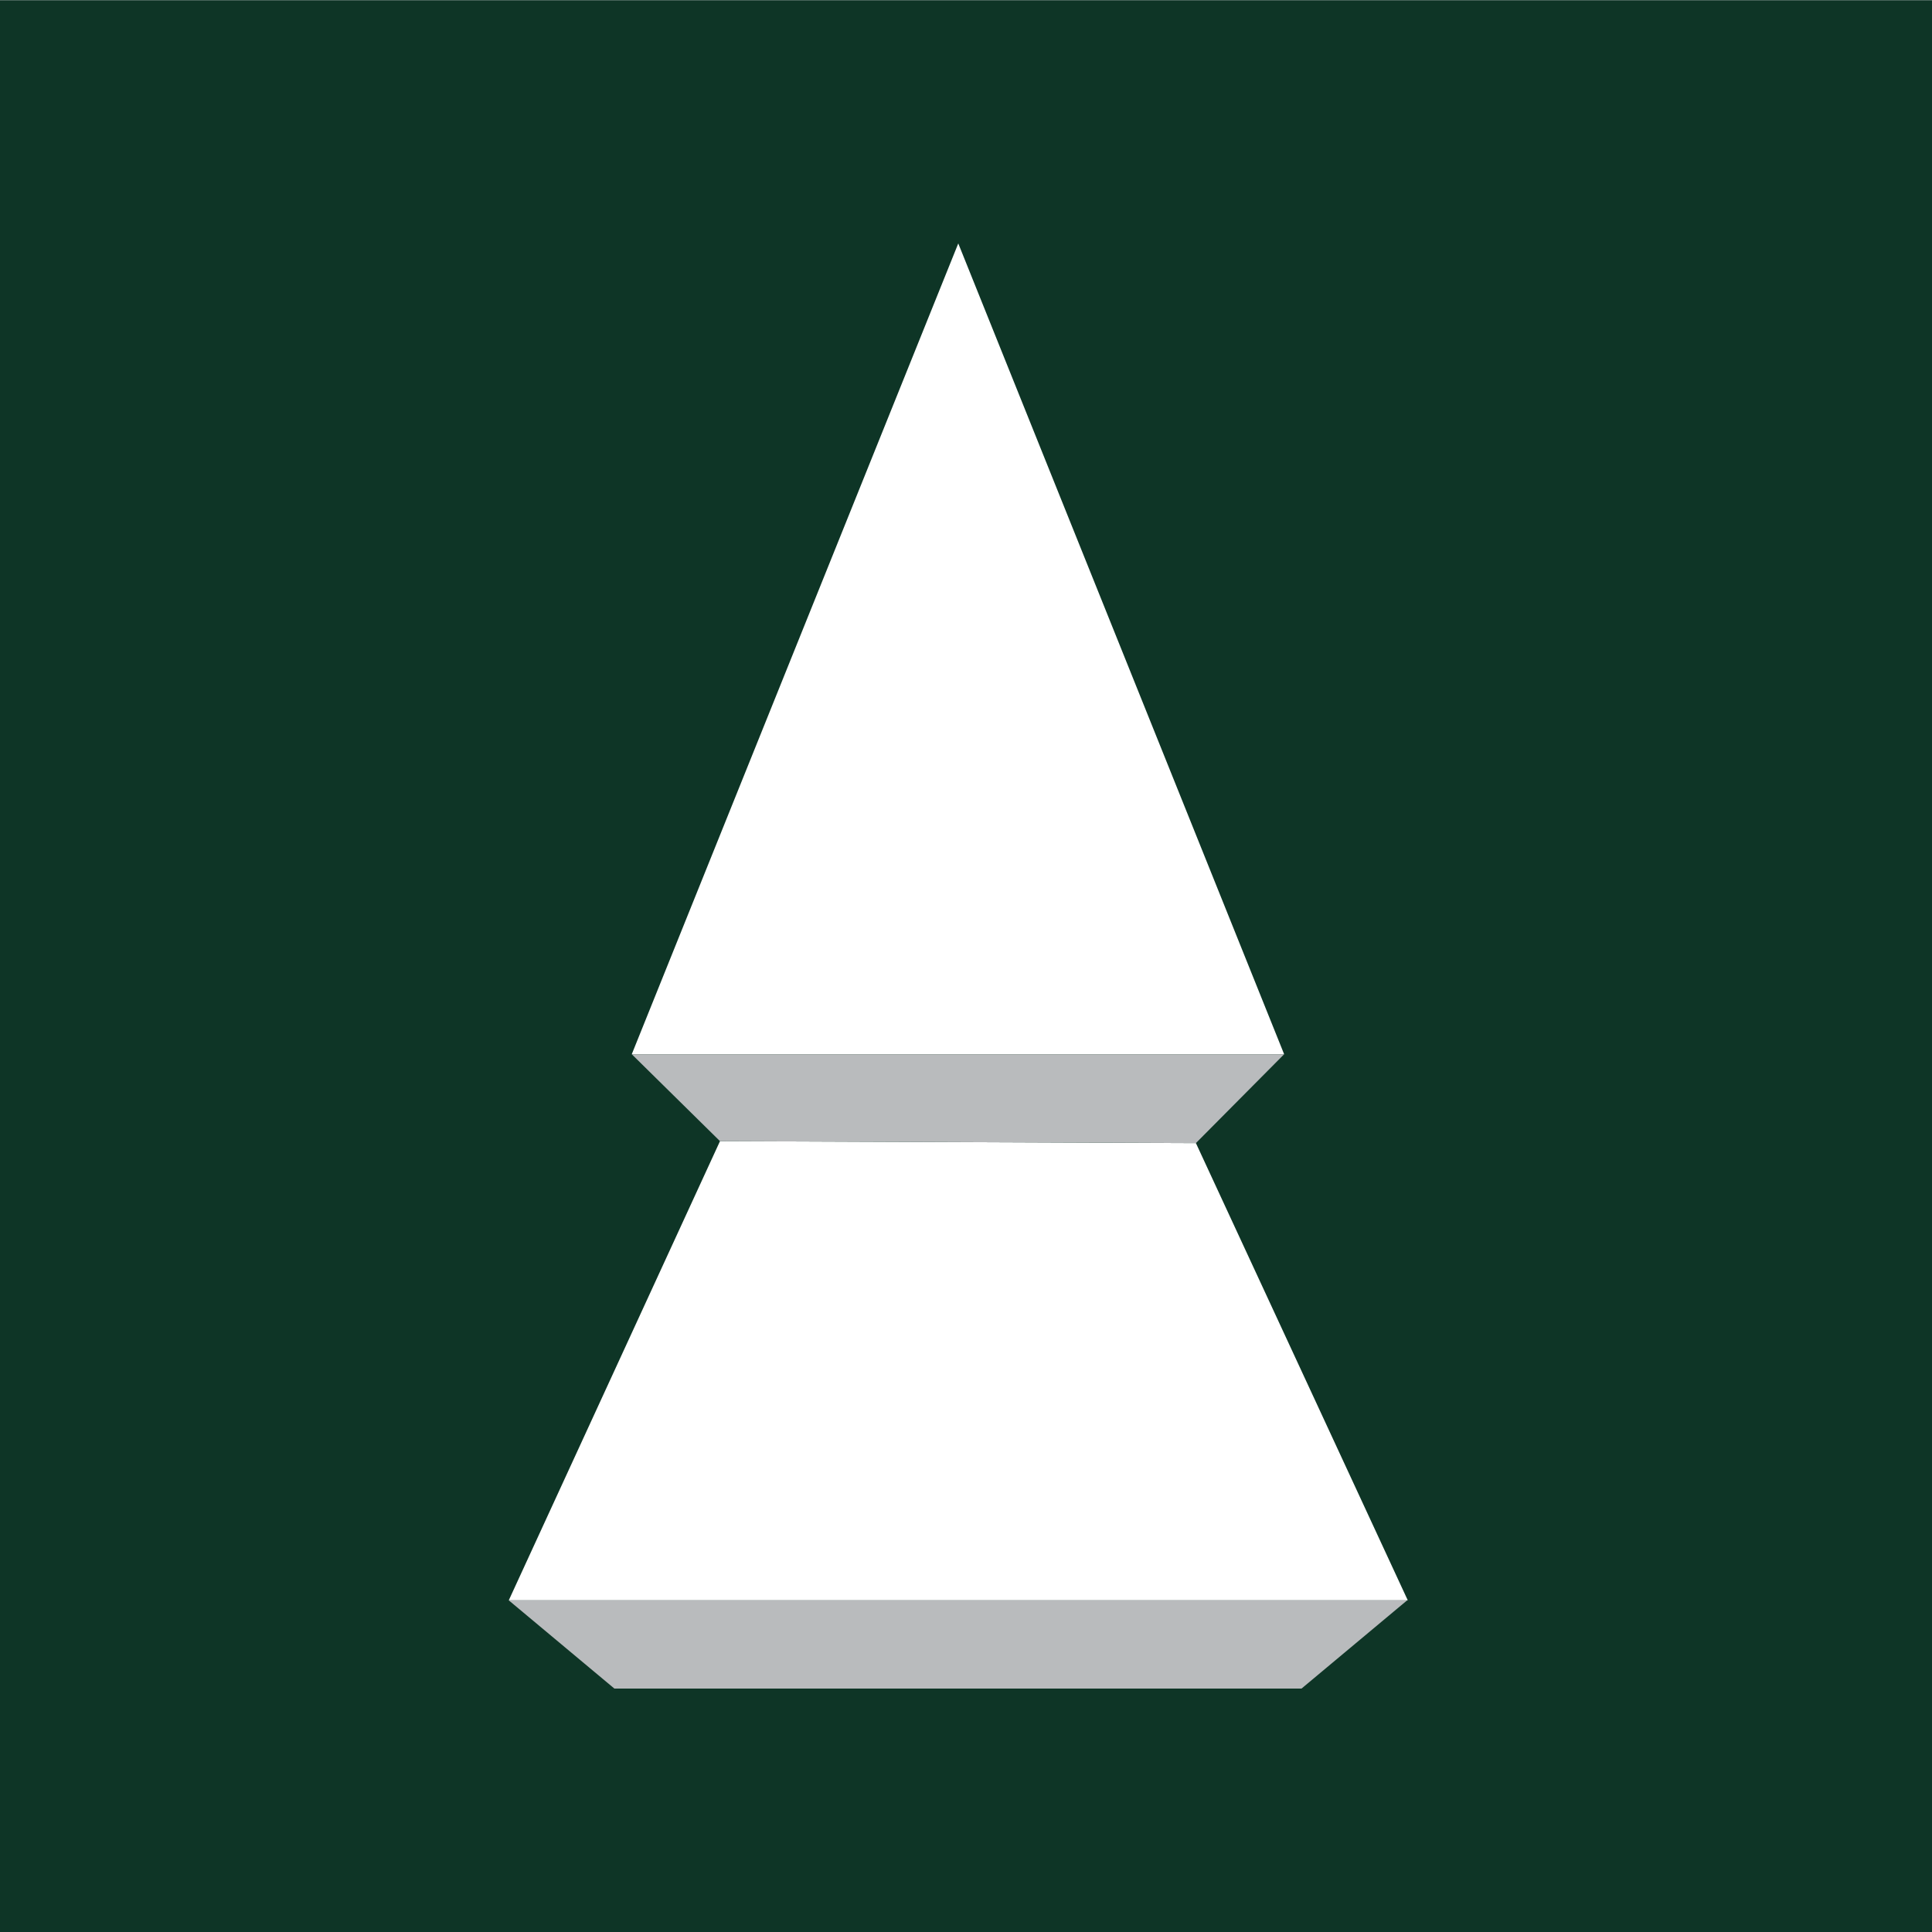 <?xml version="1.0" encoding="utf-8"?>
<!-- Generator: Adobe Illustrator 28.1.0, SVG Export Plug-In . SVG Version: 6.00 Build 0)  -->
<svg version="1.1" xmlns="http://www.w3.org/2000/svg" xmlns:xlink="http://www.w3.org/1999/xlink" x="0px" y="0px"
	 viewBox="0 0 300 300" style="enable-background:new 0 0 300 300;" xml:space="preserve">
<style type="text/css">
	.st0{fill:#CF142B;}
	.st1{fill:#FBFBFB;}
	.st2{fill:#00674C;}
	.st3{fill:#FFFFFF;}
	.st4{fill:#002169;}
	.st5{fill:#FF5100;}
	.st6{fill:#303090;}
	.st7{fill:#405D18;}
	.st8{fill:#241E20;}
	.st9{fill:#205B19;}
	.st10{fill:#00ADF1;}
	.st11{fill:#0085CF;}
	.st12{fill:#42AE47;}
	.st13{fill:#325989;}
	.st14{fill:#5AAD41;}
	.st15{fill:#004361;}
	.st16{fill-rule:evenodd;clip-rule:evenodd;fill:#002169;}
	.st17{fill:#F2C75C;}
	.st18{fill:#EA7B32;}
	.st19{fill:#B2282D;}
	.st20{filter:url(#Adobe_OpacityMaskFilter);}
	.st21{fill-rule:evenodd;clip-rule:evenodd;fill:#FFFFFF;}
	.st22{mask:url(#mask-2_00000159470791861447816660000015610785589273787293_);fill-rule:evenodd;clip-rule:evenodd;fill:#FFFFFF;}
	.st23{filter:url(#Adobe_OpacityMaskFilter_00000076600221304732113810000004020071123863999909_);}
	.st24{mask:url(#mask-4_00000067207230419779784650000006587322394547994551_);fill-rule:evenodd;clip-rule:evenodd;fill:#FFFFFF;}
	.st25{clip-path:url(#SVGID_00000087414513794381512570000007570144221274060429_);fill:#304251;}
	.st26{fill:#020255;}
	.st27{fill:#A3FF00;}
	.st28{fill:#6E0233;}
	.st29{fill-rule:evenodd;clip-rule:evenodd;fill:#DBDCDD;}
	.st30{filter:url(#Adobe_OpacityMaskFilter_00000085973475949160073740000013544430123596953003_);}
	.st31{mask:url(#mask-2_00000005260575644704489580000015954276673657936294_);fill-rule:evenodd;clip-rule:evenodd;fill:#0054A3;}
	.st32{fill:#123F6D;}
	.st33{fill:#172A53;}
	.st34{fill:#97C93D;}
	.st35{fill:#4F59A2;}
	.st36{fill:#749B60;}
	.st37{fill:#24588D;}
	.st38{fill:#015980;}
	.st39{fill:#F5BB23;}
	.st40{fill:#010101;}
	.st41{fill:#008DA9;}
	.st42{fill:#0D233F;}
	.st43{fill:#E97824;}
	.st44{fill:#221E1F;}
	.st45{fill:#FDC323;}
	.st46{fill:#0071B8;}
	.st47{fill:#17426A;}
	.st48{fill:#005995;}
	.st49{fill:#70814D;}
	.st50{fill:#B5AC95;}
	.st51{fill:#77A53F;}
	.st52{fill:#00274D;}
	.st53{fill:#557799;}
	.st54{fill:#ADBCD1;}
	.st55{fill:#275B7D;}
	.st56{fill:#78B52E;}
	.st57{fill:#1F4293;}
	.st58{fill:#297FD9;}
	.st59{fill:#35A245;}
	.st60{fill:#095881;}
	.st61{fill:#179AD3;}
	.st62{fill:#2B4B5E;}
	.st63{fill:#AAA77D;}
	.st64{fill:url(#Path_00000141416630426151474430000006646362513090926213_);}
	.st65{fill:#D29700;}
	.st66{fill-rule:evenodd;clip-rule:evenodd;fill:#D29700;}
	.st67{fill:#1F6EE5;}
	.st68{fill:#0068AB;}
	.st69{fill:#EE1D24;}
	.st70{fill:#0E9390;}
	.st71{fill:#00BC71;}
	.st72{fill:#7E211A;}
	.st73{clip-path:url(#SVGID_00000171708854193201707300000000509268504743467197_);fill:#FFFFFF;}
	.st74{fill:#21458B;}
	.st75{fill:#E58A1A;}
	.st76{fill:#007088;}
	.st77{fill:#E4B240;}
	.st78{fill:#11A79C;}
	.st79{fill:#231F20;}
	.st80{fill:#737375;}
	.st81{fill:#6DBC45;}
	.st82{fill:#1F95C3;}
	.st83{fill:#853275;}
	.st84{fill:#FCD72B;}
	.st85{fill:#ED740E;}
	.st86{fill:#4ABDCD;}
	.st87{fill:#C1A724;}
	.st88{fill:#3A949F;}
	.st89{fill:#B65B07;}
	.st90{fill:#1ECAD3;}
	.st91{fill:#C7C7C6;}
	.st92{fill:#1FB0BB;}
	.st93{fill:#1C8A92;}
	.st94{fill:#0C489C;}
	.st95{fill:#061F6F;}
	.st96{fill:#F4A900;}
	.st97{enable-background:new    ;}
	.st98{fill:#33A1B0;}
	.st99{fill:#0F88C9;}
	.st100{fill-rule:evenodd;clip-rule:evenodd;fill:#96CA4F;}
	.st101{fill:#FFD202;}
	.st102{fill:#323E48;}
	.st103{fill:#0D6D3D;}
	.st104{fill:#F28929;}
	.st105{fill:#0E3526;}
	.st106{fill:#B9BBBD;}
	.st107{fill:#FF0198;}
	.st108{fill:#B3FF00;}
	.st109{fill:#424143;}
	.st110{fill:url(#SVGID_00000172432867811576664510000012247717917518199226_);}
	.st111{fill:url(#SVGID_00000183956316402042765460000014118423051618690700_);}
	.st112{fill:#00AD4F;}
	.st113{fill:#92CD99;}
	.st114{opacity:0.67;fill:#DC7D27;}
	.st115{fill:#004851;}
	.st116{fill:#4F9D45;}
	.st117{fill:#8E4994;}
	.st118{fill:#6686B6;}
	.st119{fill:#E36954;}
	.st120{fill:#DC7D27;}
	.st121{fill:#003B4A;}
	.st122{fill:#4197CB;}
	.st123{fill:#76BC21;}
	.st124{fill:#FEFEFE;}
	.st125{fill:#CCEBD1;}
	.st126{fill:#C21B22;}
	.st127{fill:#A43942;}
	.st128{fill:#C81B22;}
	.st129{fill:#76241A;}
	.st130{fill:#92211C;}
	.st131{fill:#8C221A;}
	.st132{fill:#791F16;}
	.st133{fill:#D1242C;}
	.st134{fill:#D82530;}
	.st135{fill:#781D0E;}
	.st136{fill:#C85657;}
	.st137{fill:#79251B;}
	.st138{fill:#7B2C24;}
	.st139{fill:#A72C2D;}
	.st140{fill:#BA1C1C;}
	.st141{fill:#71221B;}
	.st142{fill:#B91A1D;}
	.st143{fill:#811F19;}
	.st144{fill:#842519;}
	.st145{fill:#733D32;}
	.st146{fill:#754542;}
	.st147{fill:#6B1F11;}
	.st148{fill:#A52528;}
	.st149{fill:#7C241E;}
	.st150{fill:#6E2824;}
	.st151{fill:#CC2F32;}
	.st152{fill:#6E2016;}
	.st153{fill:#6F4137;}
	.st154{fill:#74271E;}
	.st155{fill:#BE3236;}
	.st156{fill:#9F2424;}
	.st157{fill:#732B22;}
	.st158{fill:#68231A;}
	.st159{fill:#652716;}
	.st160{fill:#EE4450;}
	.st161{fill:#70251B;}
	.st162{fill:#834037;}
	.st163{fill:#6E160D;}
	.st164{fill:#D04F4E;}
	.st165{fill:#A1211A;}
	.st166{fill:#7F5045;}
	.st167{fill:#9E2D30;}
	.st168{fill:#BE2627;}
	.st169{fill:#CB3943;}
	.st170{fill:#75493E;}
	.st171{fill:#A64E53;}
	.st172{fill:#64281E;}
	.st173{fill:#BA2C29;}
	.st174{fill:#68251F;}
	.st175{fill:#6B2C22;}
	.st176{fill:#64271B;}
	.st177{fill:#7C372C;}
	.st178{fill:#7C2E26;}
	.st179{fill:#642D25;}
	.st180{fill:#94261D;}
	.st181{fill:#7A231F;}
	.st182{fill:#6A2E20;}
	.st183{fill:#642E21;}
	.st184{fill:#792820;}
	.st185{fill:#692519;}
	.st186{fill:#C24045;}
	.st187{fill:#B9353B;}
	.st188{fill:#752922;}
	.st189{fill:#6D2724;}
	.st190{fill:#E84047;}
	.st191{fill:#801D13;}
	.st192{fill:#6B3329;}
	.st193{fill:#7B3936;}
	.st194{fill:#C23338;}
	.st195{fill:#69251B;}
	.st196{fill:#C83F44;}
	.st197{fill:#782B23;}
	.st198{fill:#C22429;}
	.st199{fill:#764A41;}
	.st200{fill:#E44145;}
	.st201{fill:#6F271C;}
	.st202{fill:#C11E26;}
	.st203{fill:#69140E;}
	.st204{fill:#992C2A;}
	.st205{fill:#6B3023;}
	.st206{fill:#B42A2E;}
	.st207{fill:#6D2116;}
	.st208{fill:#79281C;}
	.st209{fill:#784137;}
	.st210{fill:#7D221D;}
	.st211{fill:#852A24;}
	.st212{fill:#AC333A;}
	.st213{fill:#742018;}
	.st214{fill:#692B24;}
	.st215{fill:#722E25;}
	.st216{fill:#612418;}
	.st217{fill:#762820;}
	.st218{fill:#C52327;}
	.st219{fill:#C14046;}
	.st220{fill:#81685F;}
	.st221{fill:#853029;}
	.st222{fill:#E2363C;}
	.st223{fill:#762119;}
	.st224{fill:#8E3B3A;}
	.st225{fill:#581B13;}
	.st226{fill:#6E2323;}
	.st227{fill:#BB323B;}
	.st228{fill:#B12830;}
	.st229{fill:#75231C;}
	.st230{fill:#68261C;}
	.st231{fill:#6D3228;}
	.st232{fill:#6C3022;}
	.st233{fill:#F23F4E;}
	.st234{fill:#762B21;}
	.st235{fill:#98221F;}
	.st236{fill:#9C4143;}
	.st237{fill:#BC383F;}
	.st238{fill:#B53135;}
	.st239{fill:#D0393C;}
	.st240{fill:#C81F2B;}
	.st241{fill:#9F2E34;}
	.st242{fill:#B92831;}
	.st243{fill:#CE3B3A;}
	.st244{fill:#782522;}
	.st245{fill:#D03F42;}
	.st246{fill:#692215;}
	.st247{fill:#D73D47;}
	.st248{fill:#CA5352;}
	.st249{fill:#7C231D;}
	.st250{fill:#732A21;}
	.st251{fill:#6D423E;}
	.st252{fill:#AB2E37;}
	.st253{fill:#C73B43;}
	.st254{fill:#7F3A37;}
	.st255{fill:#EB4952;}
	.st256{fill:#BA3941;}
	.st257{fill:#72433C;}
	.st258{fill:#8E322C;}
	.st259{fill:#AC2F32;}
	.st260{fill:#AD2E3C;}
	.st261{fill:#672D23;}
	.st262{fill:#753933;}
	.st263{fill:#65251A;}
	.st264{fill:#BE4448;}
	.st265{fill:#9E2E31;}
	.st266{fill:#5E2215;}
	.st267{fill:#7F4941;}
	.st268{fill:#77534A;}
	.st269{fill:#79635B;}
	.st270{fill:#87635C;}
	.st271{fill:#CD4042;}
	.st272{fill:#D42121;}
	.st273{fill:#7F3A36;}
	.st274{fill:#7B3F3C;}
	.st275{fill:#CB3B40;}
	.st276{fill:#A61B1C;}
	.st277{fill:#882626;}
	.st278{fill:#66291F;}
	.st279{fill:#7A4B43;}
	.st280{fill:#652010;}
	.st281{fill:#EB353A;}
	.st282{fill:#7D302C;}
	.st283{fill:#D03C3B;}
	.st284{fill:#C32932;}
	.st285{fill:#C87E7A;}
	.st286{fill:#AC272E;}
	.st287{fill:#724740;}
	.st288{fill:#76211A;}
	.st289{fill:#723938;}
	.st290{fill:#D24042;}
	.st291{fill:#713C37;}
	.st292{fill:#77382C;}
	.st293{fill:#7D4644;}
	.st294{fill:#C12124;}
	.st295{fill:#B85454;}
	.st296{fill:#A47A6C;}
	.st297{fill:#6B1C11;}
	.st298{fill:#B22D35;}
	.st299{fill:#B5252B;}
	.st300{fill:#782823;}
	.st301{fill:#754C47;}
	.st302{fill:#973339;}
	.st303{fill:#9D2B2D;}
	.st304{fill:#8B2B24;}
	.st305{fill:#80554A;}
	.st306{fill:#A02F35;}
	.st307{fill:#C36B64;}
	.st308{fill:#835B4B;}
	.st309{fill:#683B2D;}
	.st310{fill:#882325;}
	.st311{fill:#C6363D;}
	.st312{fill:#8D1D15;}
	.st313{fill:#78271D;}
	.st314{fill:#75271E;}
	.st315{fill:#754434;}
	.st316{fill:#734F44;}
	.st317{fill:#D56069;}
	.st318{fill:#D73A3F;}
	.st319{fill:#722E26;}
	.st320{fill:#6C2018;}
	.st321{fill:#591A13;}
	.st322{fill:#9A413B;}
	.st323{fill:#872918;}
	.st324{fill:#C8534F;}
	.st325{fill:#53231A;}
	.st326{fill:#903637;}
	.st327{fill:#7F524C;}
	.st328{fill:#6E3C35;}
	.st329{fill:#D33849;}
	.st330{fill:#B23A3E;}
	.st331{fill:#BE5454;}
	.st332{fill:#72180D;}
	.st333{fill:#8E423E;}
	.st334{fill:#895945;}
	.st335{fill:#78221B;}
	.st336{fill:#6E3931;}
	.st337{fill:#5A2A26;}
	.st338{fill:#8A2B1E;}
	.st339{fill:#6B4335;}
	.st340{fill:#C72A32;}
	.st341{fill:#8B453E;}
	.st342{fill:#972E29;}
	.st343{fill:#A33436;}
	.st344{fill:#663524;}
	.st345{fill:#99312F;}
	.st346{fill:#5D1B0D;}
	.st347{fill:#A43A40;}
	.st348{fill:#A5494F;}
	.st349{fill:#793C39;}
	.st350{fill:#7F544D;}
	.st351{fill:#A94340;}
	.st352{fill:#83453A;}
	.st353{fill:#6D3427;}
	.st354{fill:#966156;}
	.st355{fill:#BAA792;}
	.st356{fill:#9B2028;}
	.st357{fill:#BC3639;}
	.st358{fill:#B21F29;}
	.st359{fill:#BE3534;}
	.st360{fill:#C93C44;}
	.st361{fill:#682A1F;}
	.st362{fill:#DA494C;}
	.st363{fill:#AF3F3E;}
	.st364{fill:#8B6055;}
	.st365{fill:#C0292D;}
	.st366{fill:#A57062;}
	.st367{fill:#7B2C23;}
	.st368{fill:#CB6267;}
	.st369{fill:#744744;}
	.st370{fill:#783B38;}
	.st371{fill:#672221;}
	.st372{fill:#9F8974;}
	.st373{fill:#C0353D;}
	.st374{fill:#7B5048;}
	.st375{fill:#7B3C3A;}
	.st376{fill:#B83C3E;}
	.st377{fill:#CB2D30;}
	.st378{fill:#C12F34;}
	.st379{fill:#B43E3D;}
	.st380{fill:#BF9E8C;}
	.st381{fill:#C6726A;}
	.st382{fill:#986A5F;}
	.st383{fill:#7A3B37;}
	.st384{fill:#662E23;}
	.st385{fill:#701D16;}
	.st386{fill:#6C413D;}
	.st387{fill:#90403F;}
	.st388{fill:#754C3F;}
	.st389{fill:#C44449;}
	.st390{fill:#7D564B;}
	.st391{fill:#7D302D;}
	.st392{fill:#8C3F3B;}
	.st393{fill:#7D3428;}
	.st394{fill:#78554B;}
	.st395{fill:#C13944;}
	.st396{fill:#C64343;}
	.st397{fill:#967063;}
	.st398{fill:#AE9385;}
	.st399{fill:#D04547;}
	.st400{fill:#671D10;}
	.st401{fill:#7B4330;}
	.st402{fill:#B2292C;}
	.st403{fill:#CB6C67;}
	.st404{fill:#903431;}
	.st405{fill:#B93943;}
	.st406{fill:#D07175;}
	.st407{fill:#7C1412;}
	.st408{fill:#C5545C;}
	.st409{fill:#845047;}
	.st410{fill:#93A17C;}
	.st411{fill:#ACA499;}
	.st412{fill:#B69085;}
	.st413{fill:#7F3D3A;}
	.st414{fill:#542018;}
	.st415{fill:#744332;}
	.st416{fill:#923329;}
	.st417{fill:#A2836C;}
	.st418{fill:#642F24;}
	.st419{fill:#834744;}
	.st420{fill:#AD2932;}
	.st421{fill:#BD6E66;}
	.st422{fill:#B0988A;}
	.st423{fill:#967168;}
	.st424{fill:#915750;}
	.st425{fill:#A7716E;}
	.st426{fill:#7E4B45;}
	.st427{fill:#B07570;}
	.st428{fill:#A59079;}
	.st429{fill:#6C2C1F;}
	.st430{fill:#834E40;}
	.st431{fill:#C39A8B;}
	.st432{fill:#A5877B;}
	.st433{fill:#875042;}
	.st434{fill:#BA5156;}
	.st435{fill:#7F4E43;}
	.st436{fill:#97796A;}
	.st437{fill:#988F75;}
	.st438{fill:#BD4744;}
	.st439{fill:#BF5E5C;}
	.st440{fill:#976963;}
	.st441{fill:#B0706E;}
	.st442{fill:#D87674;}
	.st443{fill:#834F44;}
	.st444{fill:#702422;}
	.st445{fill:#562F1C;}
	.st446{fill:#865046;}
	.st447{fill:#793231;}
	.st448{fill:#9C8271;}
	.st449{fill:#BF9A8C;}
	.st450{fill:#8F6F64;}
	.st451{fill:#BB605E;}
	.st452{fill:#A5A07D;}
	.st453{fill:#73473E;}
	.st454{fill:#70302F;}
	.st455{fill:#621813;}
	.st456{fill:#CAB9AA;}
	.st457{fill:#704037;}
	.st458{fill:#C0998E;}
	.st459{fill:#AE4546;}
	.st460{fill:#B3514E;}
	.st461{fill:#7D5547;}
	.st462{fill:#814B44;}
	.st463{fill:#958D77;}
	.st464{fill:#9E5253;}
	.st465{fill:#B8968E;}
	.st466{fill:#964748;}
	.st467{fill:#B54750;}
	.st468{fill:#8A6860;}
	.st469{fill:#CA6762;}
	.st470{fill:#C2A095;}
	.st471{fill:#8D5E52;}
	.st472{fill:#512316;}
	.st473{fill:#834B48;}
	.st474{fill:#A97B74;}
	.st475{fill:#865E55;}
	.st476{fill:#B7A08F;}
	.st477{fill:#97635D;}
	.st478{fill:#774E46;}
	.st479{fill:#853835;}
	.st480{fill:#B90F21;}
	.st481{fill:#8C5C55;}
	.st482{fill:#B14648;}
	.st483{fill:#927B6D;}
	.st484{fill:#AC9283;}
	.st485{fill:#764638;}
	.st486{fill:#955548;}
	.st487{fill:#794540;}
	.st488{fill:#988976;}
	.st489{fill:#865347;}
	.st490{fill:#925E53;}
	.st491{fill:#794339;}
	.st492{fill:#864841;}
	.st493{fill:#773B32;}
	.st494{fill:#6F4E31;}
	.st495{fill:#CA8481;}
	.st496{fill:#B96665;}
	.st497{fill:#BE968D;}
	.st498{fill:#CA877D;}
	.st499{fill:#918172;}
	.st500{fill:#A78B7C;}
	.st501{fill:#7F544A;}
	.st502{fill:#D4B5AB;}
	.st503{fill:#7A5145;}
	.st504{fill:#B29180;}
	.st505{fill:#982222;}
	.st506{fill:#A81515;}
	.st507{fill:#80584A;}
	.st508{fill:#552F26;}
	.st509{fill:#815852;}
	.st510{fill:#9E655A;}
	.st511{fill:#703E34;}
	.st512{fill:#9F917D;}
	.st513{fill:#795D51;}
	.st514{fill:#C6A897;}
	.st515{fill:#A6645D;}
	.st516{fill:#AF4D4A;}
	.st517{fill:#C05B5B;}
	.st518{fill:#83473D;}
	.st519{fill:#CD6160;}
	.st520{fill:#BFA28C;}
	.st521{fill:#CA867B;}
	.st522{fill:#92483C;}
	.st523{fill:#913F3E;}
	.st524{fill:#B28C83;}
	.st525{fill:#724C3B;}
	.st526{fill:#8A6757;}
	.st527{fill:#BB7168;}
	.st528{fill:#D96267;}
	.st529{fill:#96685E;}
	.st530{fill:#B5998D;}
	.st531{fill:#AA9E8C;}
	.st532{fill:#926557;}
	.st533{fill:#91635E;}
	.st534{fill:#A28270;}
	.st535{fill:#B63A40;}
	.st536{fill:#AC9C84;}
	.st537{fill:#CA8B84;}
	.st538{fill:#BF8475;}
	.st539{fill:#8C5755;}
	.st540{fill:#A19C84;}
	.st541{fill:#6E392A;}
	.st542{fill:#D28473;}
	.st543{fill:#A47971;}
	.st544{fill:#B09588;}
	.st545{fill:#877C68;}
	.st546{fill:#795141;}
	.st547{fill:#C0968B;}
	.st548{fill:#89604A;}
	.st549{fill:#B1A293;}
	.st550{fill:#8A856F;}
	.st551{fill:#838D6B;}
	.st552{fill:#CE958D;}
	.st553{fill:#A67E75;}
	.st554{fill:#756C53;}
	.st555{fill:#AB7D70;}
	.st556{fill:#D03D3E;}
	.st557{fill:#9A856E;}
	.st558{fill:#D3787D;}
	.st559{fill:#9D8271;}
	.st560{fill:#877A63;}
	.st561{fill:#CD7976;}
	.st562{fill:#8B2118;}
	.st563{fill:#806D5C;}
	.st564{fill:#903839;}
	.st565{fill:#7CB674;}
	.st566{fill:#A67E70;}
	.st567{fill:#957A6B;}
	.st568{fill:#9C1C13;}
	.st569{fill:#A77A6E;}
	.st570{fill:#94665A;}
	.st571{fill:#815444;}
	.st572{fill:#887068;}
	.st573{fill:#C79384;}
	.st574{fill:#9CA17E;}
	.st575{fill:#7DB472;}
	.st576{fill:#7B604E;}
	.st577{fill:#98504E;}
	.st578{fill:#A8746B;}
	.st579{fill:#796148;}
	.st580{fill:#B18877;}
	.st581{fill:#986958;}
	.st582{fill:#735B48;}
	.st583{fill:#A6524E;}
	.st584{fill:#774F3A;}
	.st585{fill:#785944;}
	.st586{fill:#A89384;}
	.st587{fill:#785440;}
	.st588{fill:#8E604E;}
	.st589{fill:#490D04;}
	.st590{fill:#A6887B;}
	.st591{fill:#B48476;}
	.st592{fill:#8C9475;}
	.st593{fill:#B41B1C;}
	.st594{fill:#C1161D;}
	.st595{fill:#C71621;}
	.st596{fill:#C51918;}
	.st597{fill:#D3262D;}
	.st598{fill:#B72E3D;}
	.st599{fill:#B6262D;}
	.st600{fill:#B32F32;}
	.st601{fill:#D01B1F;}
	.st602{fill:#BC1B1E;}
	.st603{fill:#C21C21;}
	.st604{fill:#CA1C2C;}
	.st605{fill:#CF101F;}
	.st606{fill:#C92429;}
	.st607{fill:#C71516;}
	.st608{fill:#C62837;}
	.st609{fill:#751C12;}
	.st610{fill:#801F13;}
	.st611{fill:#8D2217;}
	.st612{fill:#B02219;}
	.st613{fill:#A12319;}
	.st614{fill:#9F1714;}
	.st615{fill:#A2261E;}
	.st616{fill:#A81F18;}
	.st617{fill:#9B2218;}
	.st618{fill:#A21714;}
	.st619{fill:#900C03;}
	.st620{fill:#931811;}
	.st621{fill:#8E241C;}
	.st622{fill:#8E231E;}
	.st623{fill:#8C160E;}
	.st624{fill:#DD1B23;}
	.st625{fill:#DF232E;}
	.st626{fill:#C4262B;}
	.st627{fill:#E72026;}
	.st628{fill:#DF141C;}
	.st629{fill:#E5212F;}
	.st630{fill:#BF1A26;}
	.st631{fill:#701C0C;}
	.st632{fill:#8C180D;}
	.st633{fill:#702316;}
	.st634{fill:#621608;}
	.st635{fill:#81160F;}
	.st636{fill:#E85854;}
	.st637{fill:#ED5F5B;}
	.st638{fill:#F56664;}
	.st639{fill:#F45762;}
	.st640{fill:#DF5054;}
	.st641{fill:#C5444A;}
	.st642{fill:#8E211C;}
	.st643{fill:#8E231B;}
	.st644{fill:#971D0F;}
	.st645{fill:#8F2419;}
	.st646{fill:#8A261F;}
	.st647{fill:#892F24;}
	.st648{fill:#9D352C;}
	.st649{fill:#912822;}
	.st650{fill:#9C2F25;}
	.st651{fill:#B72627;}
	.st652{fill:#A92524;}
	.st653{fill:#B1292C;}
	.st654{fill:#AA1D1A;}
	.st655{fill:#B41F1D;}
	.st656{fill:#BD1C1E;}
	.st657{fill:#B8120F;}
	.st658{fill:#852016;}
	.st659{fill:#82221D;}
	.st660{fill:#8D2B20;}
	.st661{fill:#682017;}
	.st662{fill:#892A23;}
	.st663{fill:#864F4C;}
	.st664{fill:#75423C;}
	.st665{fill:#AE140C;}
	.st666{fill:#A31110;}
	.st667{fill:#B31114;}
	.st668{fill:#A2221C;}
	.st669{fill:#A2201B;}
	.st670{fill:#AD1F1C;}
	.st671{fill:#99211B;}
	.st672{fill:#90251D;}
	.st673{fill:#8C473D;}
	.st674{fill:#884136;}
	.st675{fill:#A16662;}
	.st676{fill:#8A5251;}
	.st677{fill:#844C47;}
	.st678{fill:#8B2215;}
	.st679{fill:#7E1B0B;}
	.st680{fill:#792819;}
	.st681{fill:#812A1B;}
	.st682{fill:#A22322;}
	.st683{fill:#96211E;}
	.st684{fill:#941E17;}
	.st685{fill:#932524;}
	.st686{fill:#912018;}
	.st687{fill:#863129;}
	.st688{fill:#803125;}
	.st689{fill:#76312C;}
	.st690{fill:#662B23;}
	.st691{fill:#D73439;}
	.st692{fill:#C32F2F;}
	.st693{fill:#BF353D;}
	.st694{fill:#C63C3D;}
	.st695{fill:#782016;}
	.st696{fill:#7C271D;}
	.st697{fill:#9F675C;}
	.st698{fill:#8C574C;}
	.st699{fill:#6F3D35;}
	.st700{fill:#91574C;}
	.st701{fill:#8A544A;}
	.st702{fill:#7E1B11;}
	.st703{fill:#6B2217;}
	.st704{fill:#721C13;}
	.st705{fill:#84231C;}
	.st706{fill:#613027;}
	.st707{fill:#DC3A40;}
	.st708{fill:#AE201A;}
	.st709{fill:#752013;}
	.st710{fill:#81291A;}
	.st711{fill:#70231A;}
	.st712{fill:#6F2311;}
	.st713{fill:#751F0D;}
	.st714{fill:#F2585C;}
	.st715{fill:#F9585D;}
	.st716{fill:#F8404C;}
	.st717{fill:#7A2215;}
	.st718{fill:#713C32;}
	.st719{fill:#95574D;}
	.st720{fill:#915147;}
	.st721{fill:#9B251D;}
	.st722{fill:#E24B43;}
	.st723{fill:#E2544B;}
	.st724{fill:#C4464C;}
	.st725{fill:#BF5052;}
	.st726{fill:#AE1F1B;}
	.st727{fill:#A41A12;}
	.st728{fill:#A1675B;}
	.st729{fill:#AA7166;}
	.st730{fill:#C21C1C;}
	.st731{fill:#C61619;}
	.st732{fill:#D41722;}
	.st733{fill:#EB3E4B;}
	.st734{fill:#F63B50;}
	.st735{fill:#F04A53;}
	.st736{fill:#E74248;}
	.st737{fill:#8D554A;}
	.st738{fill:#9D665C;}
	.st739{fill:#895A50;}
	.st740{fill:#956C66;}
	.st741{fill:#B3232C;}
	.st742{fill:#A63335;}
	.st743{fill:#7D362C;}
	.st744{fill:#87483F;}
	.st745{fill:#7A2A1E;}
	.st746{fill:#B93136;}
	.st747{fill:#B32E2F;}
	.st748{fill:#7B2012;}
	.st749{fill:#6A2018;}
	.st750{fill:#7D2322;}
	.st751{fill:#5A0D0D;}
	.st752{fill:#86332A;}
	.st753{fill:#7B3025;}
	.st754{fill:#5D1305;}
	.st755{fill:#853A2F;}
	.st756{fill:#79281A;}
	.st757{fill:#7C2C20;}
	.st758{fill:#863F32;}
	.st759{fill:#842316;}
	.st760{fill:#8E352D;}
	.st761{fill:#6F261C;}
	.st762{fill:#692F24;}
	.st763{fill:#AC1D1D;}
	.st764{fill:#9D1D1B;}
	.st765{fill:#79190B;}
	.st766{fill:#8C2822;}
	.st767{fill:#611110;}
	.st768{fill:#7D3225;}
	.st769{fill:#7C2A1E;}
	.st770{fill:#74291D;}
	.st771{fill:#74392C;}
	.st772{fill:#8A2114;}
	.st773{fill:#9B2517;}
	.st774{fill:#912622;}
	.st775{fill:#6B1510;}
	.st776{fill:#812620;}
	.st777{fill:#8C2C1C;}
	.st778{fill:#E6434C;}
	.st779{fill:#D03B41;}
	.st780{fill:#D33D45;}
	.st781{fill:#D2413F;}
	.st782{fill:#C83A38;}
	.st783{fill:#B12628;}
	.st784{fill:#CD3E47;}
	.st785{fill:#83221B;}
	.st786{fill:#6B1F1A;}
	.st787{fill:#F25157;}
	.st788{fill:#F93D4D;}
	.st789{fill:#F74950;}
	.st790{fill:#FD535E;}
	.st791{fill:#921812;}
	.st792{fill:#A42418;}
	.st793{fill:#942D23;}
	.st794{fill:#8D5248;}
	.st795{fill:#894037;}
	.st796{fill:#DF3138;}
	.st797{fill:#741F18;}
	.st798{fill:#6A241A;}
	.st799{fill:#ED474C;}
	.st800{fill:#E3504F;}
	.st801{fill:#EE4049;}
	.st802{fill:#8B2421;}
	.st803{fill:#841E15;}
	.st804{fill:#EE484C;}
	.st805{fill:#F34C4E;}
	.st806{fill:#EB4A50;}
	.st807{fill:#79271D;}
	.st808{fill:#762014;}
	.st809{fill:#7B2119;}
	.st810{fill:#852D27;}
	.st811{fill:#D81A26;}
	.st812{fill:#B51F29;}
	.st813{fill:#93423D;}
	.st814{fill:#982523;}
	.st815{fill:#871F1C;}
	.st816{fill:#6F1411;}
	.st817{fill:#872824;}
	.st818{fill:#922322;}
	.st819{fill:#7C3933;}
	.st820{fill:#A82225;}
	.st821{fill:#8D2E29;}
	.st822{fill:#914741;}
	.st823{fill:#7E3330;}
	.st824{fill:#873023;}
	.st825{fill:#833528;}
	.st826{fill:#5C1819;}
	.st827{fill:#D41E26;}
	.st828{fill:#C5A39A;}
	.st829{fill:#9E7A75;}
	.st830{fill:#937672;}
	.st831{fill:#B9938D;}
	.st832{fill:#A28075;}
	.st833{fill:#9F847B;}
	.st834{fill:#882318;}
	.st835{fill:#A13230;}
	.st836{fill:#ED5054;}
	.st837{fill:#E94449;}
	.st838{fill:#94281F;}
	.st839{fill:#962D2A;}
	.st840{fill:#8B2C28;}
	.st841{fill:#82231C;}
	.st842{fill:#87211B;}
	.st843{fill:#752518;}
	.st844{fill:#7B2D23;}
	.st845{fill:#69261D;}
	.st846{fill:#AA1F17;}
	.st847{fill:#BB1F1F;}
	.st848{fill:#8B211B;}
	.st849{fill:#D52E37;}
	.st850{fill:#CE3738;}
	.st851{fill:#B63035;}
	.st852{fill:#C21D20;}
	.st853{fill:#E6454D;}
	.st854{fill:#E6464E;}
	.st855{fill:#C0252D;}
	.st856{fill:#B82926;}
	.st857{fill:#971A18;}
	.st858{fill:#8C2525;}
	.st859{fill:#762011;}
	.st860{fill:#E65754;}
	.st861{fill:#8E211A;}
	.st862{fill:#741B10;}
	.st863{fill:#9F7066;}
	.st864{fill:#905857;}
	.st865{fill:#B7252E;}
	.st866{fill:#F44F5B;}
	.st867{fill:#ED3A49;}
	.st868{fill:#DF454D;}
	.st869{fill:#79221D;}
	.st870{fill:#762A24;}
	.st871{fill:#5E1C0D;}
	.st872{fill:#AD5951;}
	.st873{fill:#8F4C47;}
	.st874{fill:#9C211F;}
	.st875{fill:#B12829;}
	.st876{fill:#A0534D;}
	.st877{fill:#934C46;}
	.st878{fill:#DB3E49;}
	.st879{fill:#925148;}
	.st880{fill:#8F4841;}
	.st881{fill:#A97068;}
	.st882{fill:#8F5954;}
	.st883{fill:#B98984;}
	.st884{fill:#9E706D;}
	.st885{fill:#A2847D;}
	.st886{fill:#8C6E67;}
	.st887{fill:#DB141A;}
	.st888{fill:#B25855;}
	.st889{fill:#99403D;}
	.st890{fill:#7F322C;}
	.st891{fill:#8F3432;}
	.st892{fill:#A53835;}
	.st893{fill:#DD212E;}
	.st894{fill:#C41E25;}
	.st895{fill:#AA2023;}
	.st896{fill:#A36159;}
	.st897{fill:#944C4D;}
	.st898{fill:#852216;}
	.st899{fill:#6B211B;}
	.st900{fill:#7E2620;}
	.st901{fill:#732D27;}
	.st902{fill:#E31F2F;}
	.st903{fill:#9B5E5D;}
	.st904{fill:#A55958;}
	.st905{fill:#995A58;}
	.st906{fill:#5F2E29;}
	.st907{fill:#9C2322;}
	.st908{fill:#8F4240;}
	.st909{fill:#72281B;}
	.st910{fill:#AC6D68;}
	.st911{fill:#975B53;}
	.st912{fill:#6D3933;}
	.st913{fill:#652D2B;}
	.st914{fill:#722116;}
	.st915{fill:#B32D2C;}
	.st916{fill:#A83736;}
	.st917{fill:#A12C28;}
	.st918{fill:#6F3F3A;}
	.st919{fill:#A47169;}
	.st920{fill:#A5272E;}
	.st921{fill:#B53635;}
	.st922{fill:#BB3B41;}
	.st923{fill:#B52F32;}
	.st924{fill:#AF1F1E;}
	.st925{fill:#9F201E;}
	.st926{fill:#9C2218;}
	.st927{fill:#8F5352;}
	.st928{fill:#6D413B;}
	.st929{fill:#83221D;}
	.st930{fill:#82281F;}
	.st931{fill:#612315;}
	.st932{fill:#B3332D;}
	.st933{fill:#6E362D;}
	.st934{fill:#804135;}
	.st935{fill:#935D57;}
	.st936{fill:#884D44;}
	.st937{fill:#F74456;}
	.st938{fill:#8C2A20;}
	.st939{fill:#922224;}
	.st940{fill:#733024;}
	.st941{fill:#7D4A3E;}
	.st942{fill:#712E26;}
	.st943{fill:#694831;}
	.st944{fill:#C43136;}
	.st945{fill:#7A4942;}
	.st946{fill:#A0665B;}
	.st947{fill:#C51C20;}
	.st948{fill:#B6242A;}
	.st949{fill:#7E2E23;}
	.st950{fill:#803834;}
	.st951{fill:#98645C;}
	.st952{fill:#5D2B2A;}
	.st953{fill:#562A27;}
	.st954{fill:#711B11;}
	.st955{fill:#C62126;}
	.st956{fill:#C21A23;}
	.st957{fill:#C1343B;}
	.st958{fill:#69201A;}
	.st959{fill:#763D3A;}
	.st960{fill:#5A2111;}
	.st961{fill:#C03538;}
	.st962{fill:#6E3735;}
	.st963{fill:#793F3E;}
	.st964{fill:#784943;}
	.st965{fill:#8E6059;}
	.st966{fill:#782118;}
	.st967{fill:#734333;}
	.st968{fill:#A7212B;}
	.st969{fill:#C0272E;}
	.st970{fill:#6B231C;}
	.st971{fill:#764139;}
	.st972{fill:#72342D;}
	.st973{fill:#B74041;}
	.st974{fill:#6A3932;}
	.st975{fill:#7F4741;}
	.st976{fill:#733931;}
	.st977{fill:#AA2529;}
	.st978{fill:#A61B1B;}
	.st979{fill:#AA1C1C;}
	.st980{fill:#B11E1E;}
	.st981{fill:#C12421;}
	.st982{fill:#B52524;}
	.st983{fill:#C42530;}
	.st984{fill:#C4292E;}
	.st985{fill:#C2272F;}
	.st986{fill:#C12129;}
	.st987{fill:#C61C1F;}
	.st988{fill:#DB191F;}
	.st989{fill:#D41B21;}
	.st990{fill:#CD1C20;}
	.st991{fill:#DF151A;}
	.st992{fill:#DB1C26;}
	.st993{fill:#781E12;}
	.st994{fill:#701B0B;}
	.st995{fill:#762317;}
	.st996{fill:#7F190F;}
	.st997{fill:#851B12;}
	.st998{fill:#901B13;}
	.st999{fill:#8B160E;}
	.st1000{fill:#B82117;}
	.st1001{fill:#C11F1E;}
	.st1002{fill:#B71E1D;}
	.st1003{fill:#BC241E;}
	.st1004{fill:#C71C1A;}
	.st1005{fill:#AF1D18;}
	.st1006{fill:#B71E1E;}
	.st1007{fill:#C11E1D;}
	.st1008{fill:#9A1E17;}
	.st1009{fill:#9F1B15;}
	.st1010{fill:#97170B;}
	.st1011{fill:#9E1B0F;}
	.st1012{fill:#EA2228;}
	.st1013{fill:#DC292F;}
	.st1014{fill:#E8252F;}
	.st1015{fill:#E5292F;}
	.st1016{fill:#D82027;}
	.st1017{fill:#D92927;}
	.st1018{fill:#E31522;}
	.st1019{fill:#E11E1F;}
	.st1020{fill:#732013;}
	.st1021{fill:#822015;}
	.st1022{fill:#722411;}
	.st1023{fill:#8C1B15;}
	.st1024{fill:#872925;}
	.st1025{fill:#E6695F;}
	.st1026{fill:#D25A57;}
	.st1027{fill:#D9615F;}
	.st1028{fill:#F36F6C;}
	.st1029{fill:#E6746D;}
	.st1030{fill:#F36564;}
	.st1031{fill:#ED5D5B;}
	.st1032{fill:#9D1D17;}
	.st1033{fill:#9B1C19;}
	.st1034{fill:#8F1811;}
	.st1035{fill:#972019;}
	.st1036{fill:#93392D;}
	.st1037{fill:#A8392F;}
	.st1038{fill:#9A3F37;}
	.st1039{fill:#A42B22;}
	.st1040{fill:#8B200E;}
	.st1041{fill:#AC3226;}
	.st1042{fill:#A42E2E;}
	.st1043{fill:#9B2223;}
	.st1044{fill:#9D2C2B;}
	.st1045{fill:#A91D1D;}
	.st1046{fill:#B91F24;}
	.st1047{fill:#9F1B19;}
	.st1048{fill:#AE1B1D;}
	.st1049{fill:#941F17;}
	.st1050{fill:#8B1A0C;}
	.st1051{fill:#8F1F16;}
	.st1052{fill:#861F15;}
	.st1053{fill:#7E2920;}
	.st1054{fill:#5D150E;}
	.st1055{fill:#501D0A;}
	.st1056{fill:#AD1C13;}
	.st1057{fill:#BE1B14;}
	.st1058{fill:#BF1B17;}
	.st1059{fill:#B81919;}
	.st1060{fill:#C5211F;}
	.st1061{fill:#9E2622;}
	.st1062{fill:#A02B2C;}
	.st1063{fill:#925047;}
	.st1064{fill:#8A4035;}
	.st1065{fill:#95453B;}
	.st1066{fill:#924B42;}
	.st1067{fill:#B17A75;}
	.st1068{fill:#9C6059;}
	.st1069{fill:#A36963;}
	.st1070{fill:#97554F;}
	.st1071{fill:#9B1D15;}
	.st1072{fill:#941C13;}
	.st1073{fill:#9A1B15;}
	.st1074{fill:#8C1A10;}
	.st1075{fill:#841B0E;}
	.st1076{fill:#AD2626;}
	.st1077{fill:#9B2322;}
	.st1078{fill:#A82421;}
	.st1079{fill:#992A26;}
	.st1080{fill:#89231B;}
	.st1081{fill:#8F211C;}
	.st1082{fill:#901111;}
	.st1083{fill:#92382A;}
	.st1084{fill:#7E251D;}
	.st1085{fill:#862F23;}
	.st1086{fill:#D44247;}
	.st1087{fill:#AD3938;}
	.st1088{fill:#B43E41;}
	.st1089{fill:#C53E48;}
	.st1090{fill:#80231A;}
	.st1091{fill:#7F2017;}
	.st1092{fill:#802218;}
	.st1093{fill:#832B22;}
	.st1094{fill:#842E26;}
	.st1095{fill:#AA7267;}
	.st1096{fill:#BA847D;}
	.st1097{fill:#B27C71;}
	.st1098{fill:#955D51;}
	.st1099{fill:#AF756B;}
	.st1100{fill:#A26658;}
	.st1101{fill:#B07C71;}
	.st1102{fill:#B07E74;}
	.st1103{fill:#821F14;}
	.st1104{fill:#7C2318;}
	.st1105{fill:#E4454A;}
	.st1106{fill:#B4241C;}
	.st1107{fill:#A4231B;}
	.st1108{fill:#AA261C;}
	.st1109{fill:#B41715;}
	.st1110{fill:#731C0F;}
	.st1111{fill:#782317;}
	.st1112{fill:#80281C;}
	.st1113{fill:#7A2510;}
	.st1114{fill:#F26569;}
	.st1115{fill:#F5666D;}
	.st1116{fill:#EF676B;}
	.st1117{fill:#F87075;}
	.st1118{fill:#F56A6B;}
	.st1119{fill:#ED6867;}
	.st1120{fill:#9D5F59;}
	.st1121{fill:#985A51;}
	.st1122{fill:#9B5A54;}
	.st1123{fill:#A82117;}
	.st1124{fill:#AD251C;}
	.st1125{fill:#D4413C;}
	.st1126{fill:#DA4244;}
	.st1127{fill:#D55044;}
	.st1128{fill:#A26761;}
	.st1129{fill:#AD796F;}
	.st1130{fill:#8D5348;}
	.st1131{fill:#AD796A;}
	.st1132{fill:#B71C1D;}
	.st1133{fill:#B61B16;}
	.st1134{fill:#D31922;}
	.st1135{fill:#FA4F5B;}
	.st1136{fill:#F4595F;}
	.st1137{fill:#AF7B72;}
	.st1138{fill:#A46A5F;}
	.st1139{fill:#9C635A;}
	.st1140{fill:#B6958E;}
	.st1141{fill:#BC7E72;}
	.st1142{fill:#A27F79;}
	.st1143{fill:#A47F77;}
	.st1144{fill:#A81E1D;}
	.st1145{fill:#B81A16;}
	.st1146{fill:#BB2425;}
	.st1147{fill:#8F4238;}
	.st1148{fill:#873327;}
	.st1149{fill:#8C433A;}
	.st1150{fill:#945952;}
	.st1151{fill:#95584F;}
	.st1152{fill:#9E655D;}
	.st1153{fill:#965F56;}
	.st1154{fill:#7F1B16;}
	.st1155{fill:#711910;}
	.st1156{fill:#6F1E0F;}
	.st1157{fill:#943B2F;}
	.st1158{fill:#984238;}
	.st1159{fill:#842A1F;}
	.st1160{fill:#803126;}
	.st1161{fill:#83362B;}
	.st1162{fill:#91382E;}
	.st1163{fill:#803226;}
	.st1164{fill:#893229;}
	.st1165{fill:#7C281E;}
	.st1166{fill:#863424;}
	.st1167{fill:#A23535;}
	.st1168{fill:#A61E19;}
	.st1169{fill:#9C1C15;}
	.st1170{fill:#82392E;}
	.st1171{fill:#7D2D22;}
	.st1172{fill:#8D2318;}
	.st1173{fill:#982519;}
	.st1174{fill:#EA5459;}
	.st1175{fill:#EF5257;}
	.st1176{fill:#F04B4E;}
	.st1177{fill:#D94541;}
	.st1178{fill:#D03935;}
	.st1179{fill:#D94847;}
	.st1180{fill:#DC4846;}
	.st1181{fill:#C33631;}
	.st1182{fill:#B82A22;}
	.st1183{fill:#BF312A;}
	.st1184{fill:#DF4F4D;}
	.st1185{fill:#871F18;}
	.st1186{fill:#9A211F;}
	.st1187{fill:#801D12;}
	.st1188{fill:#902218;}
	.st1189{fill:#7F2413;}
	.st1190{fill:#902017;}
	.st1191{fill:#79170B;}
	.st1192{fill:#85180F;}
	.st1193{fill:#FA5F63;}
	.st1194{fill:#F4636A;}
	.st1195{fill:#EE5059;}
	.st1196{fill:#F35C65;}
	.st1197{fill:#F96E76;}
	.st1198{fill:#B32820;}
	.st1199{fill:#9C2B1E;}
	.st1200{fill:#B22E1F;}
	.st1201{fill:#8C453D;}
	.st1202{fill:#DB3A41;}
	.st1203{fill:#D4363C;}
	.st1204{fill:#F65257;}
	.st1205{fill:#ED615C;}
	.st1206{fill:#F34E51;}
	.st1207{fill:#F3585D;}
	.st1208{fill:#901C10;}
	.st1209{fill:#921B15;}
	.st1210{fill:#F25F61;}
	.st1211{fill:#760E07;}
	.st1212{fill:#AF4742;}
	.st1213{fill:#B1514A;}
	.st1214{fill:#96231F;}
	.st1215{fill:#A41F20;}
	.st1216{fill:#95534B;}
	.st1217{fill:#82372B;}
	.st1218{fill:#8A443A;}
	.st1219{fill:#A35F57;}
	.st1220{fill:#9C554C;}
	.st1221{fill:#8D3833;}
	.st1222{fill:#E03D46;}
	.st1223{fill:#F33C49;}
	.st1224{fill:#D5B9AE;}
	.st1225{fill:#DEB9AF;}
	.st1226{fill:#CCA69E;}
	.st1227{fill:#B79A95;}
	.st1228{fill:#C1ACA7;}
	.st1229{fill:#B79C91;}
	.st1230{fill:#DB5A5C;}
	.st1231{fill:#E24D53;}
	.st1232{fill:#EA5F62;}
	.st1233{fill:#DE4650;}
	.st1234{fill:#A43834;}
	.st1235{fill:#9D2019;}
	.st1236{fill:#6E1E0D;}
	.st1237{fill:#F26D6F;}
	.st1238{fill:#922115;}
	.st1239{fill:#9A1F17;}
	.st1240{fill:#9D1F19;}
	.st1241{fill:#93160F;}
	.st1242{fill:#9F2C1C;}
	.st1243{fill:#CA2224;}
	.st1244{fill:#BE2C2A;}
	.st1245{fill:#C13534;}
	.st1246{fill:#C94940;}
	.st1247{fill:#BF3C3E;}
	.st1248{fill:#D42C35;}
	.st1249{fill:#D11921;}
	.st1250{fill:#B5272B;}
	.st1251{fill:#C6232B;}
	.st1252{fill:#BB282D;}
	.st1253{fill:#C42C34;}
	.st1254{fill:#B72529;}
	.st1255{fill:#BB2329;}
	.st1256{fill:#AF1E1B;}
	.st1257{fill:#A5211B;}
	.st1258{fill:#902018;}
	.st1259{fill:#9D2119;}
	.st1260{fill:#E95E5A;}
	.st1261{fill:#EA5B55;}
	.st1262{fill:#EB6260;}
	.st1263{fill:#E5534D;}
	.st1264{fill:#94120C;}
	.st1265{fill:#9B211D;}
	.st1266{fill:#711D0A;}
	.st1267{fill:#791F17;}
	.st1268{fill:#7A1B0B;}
	.st1269{fill:#7A1A11;}
	.st1270{fill:#7D251C;}
	.st1271{fill:#AE7B77;}
	.st1272{fill:#AD8176;}
	.st1273{fill:#F55E68;}
	.st1274{fill:#F74953;}
	.st1275{fill:#7F1E15;}
	.st1276{fill:#C4615D;}
	.st1277{fill:#BE4E4C;}
	.st1278{fill:#B3685E;}
	.st1279{fill:#AF6860;}
	.st1280{fill:#A95F5C;}
	.st1281{fill:#B98179;}
	.st1282{fill:#A78075;}
	.st1283{fill:#9B6B60;}
	.st1284{fill:#CCAAA1;}
	.st1285{fill:#CD9B95;}
	.st1286{fill:#BA9B93;}
	.st1287{fill:#CB7972;}
	.st1288{fill:#AB4C44;}
	.st1289{fill:#B76B65;}
	.st1290{fill:#AE4342;}
	.st1291{fill:#AA4844;}
	.st1292{fill:#BC4947;}
	.st1293{fill:#C12128;}
	.st1294{fill:#CD2F36;}
	.st1295{fill:#95221A;}
	.st1296{fill:#871B0C;}
	.st1297{fill:#DB0F1B;}
	.st1298{fill:#AA6866;}
	.st1299{fill:#B37A78;}
	.st1300{fill:#C07977;}
	.st1301{fill:#AC2421;}
	.st1302{fill:#B5867F;}
	.st1303{fill:#671008;}
	.st1304{fill:#CB3D3D;}
	.st1305{fill:#CD4546;}
	.st1306{fill:#C53838;}
	.st1307{fill:#8D544F;}
	.st1308{fill:#875B51;}
	.st1309{fill:#864F49;}
	.st1310{fill:#C1958F;}
	.st1311{fill:#B78076;}
	.st1312{fill:#BB1C21;}
	.st1313{fill:#D4292C;}
	.st1314{fill:#D12C34;}
	.st1315{fill:#C72329;}
	.st1316{fill:#A81D0D;}
	.st1317{fill:#A1675C;}
	.st1318{fill:#9A6155;}
	.st1319{fill:#A9746C;}
	.st1320{fill:#602917;}
	.st1321{fill:#B61A1E;}
	.st1322{fill:#B2271B;}
	.st1323{fill:#AB7B71;}
	.st1324{fill:#AB716B;}
	.st1325{fill:#B3201F;}
	.st1326{fill:#CD191D;}
	.st1327{fill:#D71F28;}
	.st1328{fill:#BE1C1F;}
	.st1329{fill:#8C2721;}
	.st1330{fill:#73332D;}
	.st1331{fill:#9B2220;}
	.st1332{fill:#AA2424;}
	.st1333{fill:#A02219;}
	.st1334{fill:#CE2624;}
	.st1335{fill:#B82B2B;}
	.st1336{fill:#B32525;}
	.st1337{fill:#BF2228;}
	.st1338{fill:#80291C;}
	.st1339{fill:#7D2117;}
	.st1340{fill:#861C12;}
	.st1341{fill:#8B1911;}
	.st1342{fill:#971B14;}
	.st1343{fill:#A41915;}
	.st1344{fill:#C82219;}
	.st1345{fill:#BF2116;}
	.st1346{fill:#CF1F1E;}
	.st1347{fill:#CB1E21;}
	.st1348{fill:#D0241C;}
	.st1349{fill:#B51E1A;}
	.st1350{fill:#AA1E17;}
	.st1351{fill:#BA1E1B;}
	.st1352{fill:#B81D1F;}
	.st1353{fill:#CC1D20;}
	.st1354{fill:#C31E22;}
	.st1355{fill:#A51B12;}
	.st1356{fill:#D22B30;}
	.st1357{fill:#782A1B;}
	.st1358{fill:#DC6E67;}
	.st1359{fill:#BC5E57;}
	.st1360{fill:#CF6460;}
	.st1361{fill:#C5635C;}
	.st1362{fill:#C95751;}
	.st1363{fill:#F77773;}
	.st1364{fill:#F0706E;}
	.st1365{fill:#F16764;}
	.st1366{fill:#EB7A73;}
	.st1367{fill:#DE7E76;}
	.st1368{fill:#D67871;}
	.st1369{fill:#9C4133;}
	.st1370{fill:#B3382B;}
	.st1371{fill:#B4413A;}
	.st1372{fill:#A34A3F;}
	.st1373{fill:#B42D24;}
	.st1374{fill:#AA271F;}
	.st1375{fill:#9D3934;}
	.st1376{fill:#8D2C25;}
	.st1377{fill:#96302B;}
	.st1378{fill:#971B18;}
	.st1379{fill:#9C2119;}
	.st1380{fill:#911C17;}
	.st1381{fill:#911D15;}
	.st1382{fill:#962018;}
	.st1383{fill:#991E19;}
	.st1384{fill:#A01D14;}
	.st1385{fill:#A11D19;}
	.st1386{fill:#971E17;}
	.st1387{fill:#BB1C15;}
	.st1388{fill:#D41C18;}
	.st1389{fill:#CB1E19;}
	.st1390{fill:#CE1B20;}
	.st1391{fill:#D81F24;}
	.st1392{fill:#AA2728;}
	.st1393{fill:#AC3132;}
	.st1394{fill:#A04C42;}
	.st1395{fill:#983D33;}
	.st1396{fill:#A1453B;}
	.st1397{fill:#BC918D;}
	.st1398{fill:#B47F7A;}
	.st1399{fill:#AE6F6E;}
	.st1400{fill:#BE8C88;}
	.st1401{fill:#9E5A56;}
	.st1402{fill:#A06A63;}
	.st1403{fill:#A3706A;}
	.st1404{fill:#A41C13;}
	.st1405{fill:#9F261F;}
	.st1406{fill:#90211B;}
	.st1407{fill:#A71C1C;}
	.st1408{fill:#891E19;}
	.st1409{fill:#811B14;}
	.st1410{fill:#B92E33;}
	.st1411{fill:#AE3234;}
	.st1412{fill:#A1322F;}
	.st1413{fill:#972924;}
	.st1414{fill:#8B2820;}
	.st1415{fill:#933B30;}
	.st1416{fill:#984033;}
	.st1417{fill:#994134;}
	.st1418{fill:#8D332A;}
	.st1419{fill:#8E3221;}
	.st1420{fill:#A14B3F;}
	.st1421{fill:#9D4737;}
	.st1422{fill:#CD4B50;}
	.st1423{fill:#A33E3A;}
	.st1424{fill:#AD4A47;}
	.st1425{fill:#BB4A4C;}
	.st1426{fill:#C34D50;}
	.st1427{fill:#8B241D;}
	.st1428{fill:#962723;}
	.st1429{fill:#8F3029;}
	.st1430{fill:#923A32;}
	.st1431{fill:#C8968E;}
	.st1432{fill:#B88E8A;}
	.st1433{fill:#BD8880;}
	.st1434{fill:#C0948C;}
	.st1435{fill:#CDA09A;}
	.st1436{fill:#881E13;}
	.st1437{fill:#8C1E1B;}
	.st1438{fill:#E04F54;}
	.st1439{fill:#AE291F;}
	.st1440{fill:#B72A21;}
	.st1441{fill:#BB241F;}
	.st1442{fill:#BF271F;}
	.st1443{fill:#AA241F;}
	.st1444{fill:#B9211F;}
	.st1445{fill:#A0261B;}
	.st1446{fill:#A72A1E;}
	.st1447{fill:#6D190C;}
	.st1448{fill:#7E281B;}
	.st1449{fill:#8C3328;}
	.st1450{fill:#8B3428;}
	.st1451{fill:#822B1F;}
	.st1452{fill:#F57077;}
	.st1453{fill:#F47B7F;}
	.st1454{fill:#FB787F;}
	.st1455{fill:#EE797A;}
	.st1456{fill:#F58185;}
	.st1457{fill:#E66E6F;}
	.st1458{fill:#A0655A;}
	.st1459{fill:#A05D51;}
	.st1460{fill:#AC1C15;}
	.st1461{fill:#B1251C;}
	.st1462{fill:#AD7C76;}
	.st1463{fill:#A7726D;}
	.st1464{fill:#A46E66;}
	.st1465{fill:#B48781;}
	.st1466{fill:#B78E89;}
	.st1467{fill:#C81919;}
	.st1468{fill:#A91E1B;}
	.st1469{fill:#F16668;}
	.st1470{fill:#CCA19A;}
	.st1471{fill:#B97D72;}
	.st1472{fill:#C49690;}
	.st1473{fill:#BB857C;}
	.st1474{fill:#CBB3AF;}
	.st1475{fill:#CE968C;}
	.st1476{fill:#CD2428;}
	.st1477{fill:#964C43;}
	.st1478{fill:#A6706B;}
	.st1479{fill:#A25F5A;}
	.st1480{fill:#A46C63;}
	.st1481{fill:#9F6E65;}
	.st1482{fill:#731B11;}
	.st1483{fill:#7C1D13;}
	.st1484{fill:#771C12;}
	.st1485{fill:#7B1B11;}
	.st1486{fill:#892017;}
	.st1487{fill:#994239;}
	.st1488{fill:#9D473B;}
	.st1489{fill:#AD3D3A;}
	.st1490{fill:#84352A;}
	.st1491{fill:#833730;}
	.st1492{fill:#A62819;}
	.st1493{fill:#F46369;}
	.st1494{fill:#E05E5F;}
	.st1495{fill:#F05962;}
	.st1496{fill:#E04B46;}
	.st1497{fill:#DB3E3A;}
	.st1498{fill:#CF2F2D;}
	.st1499{fill:#D73432;}
	.st1500{fill:#B81A15;}
	.st1501{fill:#C32B26;}
	.st1502{fill:#C01F18;}
	.st1503{fill:#871F19;}
	.st1504{fill:#90201D;}
	.st1505{fill:#991F17;}
	.st1506{fill:#F37A7D;}
	.st1507{fill:#F26F74;}
	.st1508{fill:#F97075;}
	.st1509{fill:#F86F78;}
	.st1510{fill:#F67D88;}
	.st1511{fill:#C22B2B;}
	.st1512{fill:#8C453B;}
	.st1513{fill:#D14142;}
	.st1514{fill:#C73C3D;}
	.st1515{fill:#C43435;}
	.st1516{fill:#EE706C;}
	.st1517{fill:#FB696B;}
	.st1518{fill:#EE6F71;}
	.st1519{fill:#EF736E;}
	.st1520{fill:#AD1C1A;}
	.st1521{fill:#A61917;}
	.st1522{fill:#9D2113;}
	.st1523{fill:#BD4644;}
	.st1524{fill:#8C241F;}
	.st1525{fill:#A0625A;}
	.st1526{fill:#8D4139;}
	.st1527{fill:#964E43;}
	.st1528{fill:#9F665C;}
	.st1529{fill:#823329;}
	.st1530{fill:#E6C7C0;}
	.st1531{fill:#E1BCBD;}
	.st1532{fill:#EFCECF;}
	.st1533{fill:#C0ACA5;}
	.st1534{fill:#D36465;}
	.st1535{fill:#C85E5E;}
	.st1536{fill:#D54C52;}
	.st1537{fill:#CA5253;}
	.st1538{fill:#F18185;}
	.st1539{fill:#A62E26;}
	.st1540{fill:#B0342E;}
	.st1541{fill:#B73835;}
	.st1542{fill:#B84742;}
	.st1543{fill:#BF4F44;}
	.st1544{fill:#B63333;}
	.st1545{fill:#BD3137;}
	.st1546{fill:#C6343C;}
	.st1547{fill:#BB1C1C;}
	.st1548{fill:#B81C1A;}
	.st1549{fill:#B91E1F;}
	.st1550{fill:#EC6560;}
	.st1551{fill:#F15456;}
	.st1552{fill:#F15D5D;}
	.st1553{fill:#EC6866;}
	.st1554{fill:#803025;}
	.st1555{fill:#862A22;}
	.st1556{fill:#D1595C;}
	.st1557{fill:#D16968;}
	.st1558{fill:#C1716B;}
	.st1559{fill:#C15352;}
	.st1560{fill:#CA716E;}
	.st1561{fill:#C14447;}
	.st1562{fill:#C7837B;}
	.st1563{fill:#C97A76;}
	.st1564{fill:#B7988D;}
	.st1565{fill:#AB766E;}
	.st1566{fill:#B58880;}
	.st1567{fill:#CAA4A5;}
	.st1568{fill:#C49992;}
	.st1569{fill:#DC9390;}
	.st1570{fill:#D8999A;}
	.st1571{fill:#DA948E;}
	.st1572{fill:#BC524C;}
	.st1573{fill:#BC5C59;}
	.st1574{fill:#CF6362;}
	.st1575{fill:#CD5A59;}
	.st1576{fill:#D72E37;}
	.st1577{fill:#DD3C46;}
	.st1578{fill:#D8444B;}
	.st1579{fill:#AE2217;}
	.st1580{fill:#AA2319;}
	.st1581{fill:#BC8180;}
	.st1582{fill:#C49B97;}
	.st1583{fill:#DB4F50;}
	.st1584{fill:#DF6568;}
	.st1585{fill:#E1545B;}
	.st1586{fill:#C5A19C;}
	.st1587{fill:#C09994;}
	.st1588{fill:#C8A09B;}
	.st1589{fill:#C8A6A3;}
	.st1590{fill:#B88C85;}
	.st1591{fill:#C79288;}
	.st1592{fill:#B38781;}
	.st1593{fill:#C6A29C;}
	.st1594{fill:#9C1F19;}
	.st1595{fill:#A6221D;}
	.st1596{fill:#921B18;}
	.st1597{fill:#90231E;}
	.st1598{fill:#A52E2B;}
	.st1599{fill:#942A24;}
	.st1600{fill:#9D2926;}
	.st1601{fill:#BE2E2F;}
	.st1602{fill:#B03433;}
	.st1603{fill:#85251B;}
	.st1604{fill:#852E23;}
	.st1605{fill:#833429;}
	.st1606{fill:#CC2212;}
	.st1607{fill:#D81F21;}
	.st1608{fill:#D7261B;}
	.st1609{fill:#D9241C;}
	.st1610{fill:#D32315;}
	.st1611{fill:#B31B15;}
	.st1612{fill:#BB1D18;}
	.st1613{fill:#C31D1E;}
	.st1614{fill:#C01E20;}
	.st1615{fill:#D31C1F;}
	.st1616{fill:#C91D1E;}
	.st1617{fill:#D61C21;}
	.st1618{fill:#CF1D21;}
	.st1619{fill:#D17168;}
	.st1620{fill:#B85851;}
	.st1621{fill:#BC645D;}
	.st1622{fill:#AE5E54;}
	.st1623{fill:#C36961;}
	.st1624{fill:#C96E65;}
	.st1625{fill:#F27A76;}
	.st1626{fill:#F67D78;}
	.st1627{fill:#ED6D67;}
	.st1628{fill:#EA827A;}
	.st1629{fill:#DD7F77;}
	.st1630{fill:#CF746C;}
	.st1631{fill:#E4837C;}
	.st1632{fill:#C03A2C;}
	.st1633{fill:#BD3128;}
	.st1634{fill:#B64B44;}
	.st1635{fill:#C44941;}
	.st1636{fill:#AB564B;}
	.st1637{fill:#AA5245;}
	.st1638{fill:#B5261C;}
	.st1639{fill:#C02920;}
	.st1640{fill:#903A33;}
	.st1641{fill:#954139;}
	.st1642{fill:#893329;}
	.st1643{fill:#98271A;}
	.st1644{fill:#902118;}
	.st1645{fill:#91271A;}
	.st1646{fill:#8E1C1A;}
	.st1647{fill:#8B1D16;}
	.st1648{fill:#8C1B16;}
	.st1649{fill:#87201B;}
	.st1650{fill:#9A2018;}
	.st1651{fill:#A11E17;}
	.st1652{fill:#952016;}
	.st1653{fill:#9C1D18;}
	.st1654{fill:#B21C14;}
	.st1655{fill:#C11C19;}
	.st1656{fill:#CA1D1B;}
	.st1657{fill:#E01C20;}
	.st1658{fill:#D91C1D;}
	.st1659{fill:#E62534;}
	.st1660{fill:#E62430;}
	.st1661{fill:#AA5046;}
	.st1662{fill:#AB564D;}
	.st1663{fill:#9C3E34;}
	.st1664{fill:#AB4B42;}
	.st1665{fill:#A94B41;}
	.st1666{fill:#C29E98;}
	.st1667{fill:#B68783;}
	.st1668{fill:#B4847F;}
	.st1669{fill:#C8A29B;}
	.st1670{fill:#BF9892;}
	.st1671{fill:#AA7A73;}
	.st1672{fill:#AF7972;}
	.st1673{fill:#A9726B;}
	.st1674{fill:#A96964;}
	.st1675{fill:#994E49;}
	.st1676{fill:#9F5B56;}
	.st1677{fill:#A96B68;}
	.st1678{fill:#AF2825;}
	.st1679{fill:#A72925;}
	.st1680{fill:#97231B;}
	.st1681{fill:#A1312B;}
	.st1682{fill:#B72327;}
	.st1683{fill:#B41C1E;}
	.st1684{fill:#90302A;}
	.st1685{fill:#952723;}
	.st1686{fill:#B9383C;}
	.st1687{fill:#A93A38;}
	.st1688{fill:#9F2625;}
	.st1689{fill:#B03636;}
	.st1690{fill:#AF3E3D;}
	.st1691{fill:#A82D2D;}
	.st1692{fill:#A0483C;}
	.st1693{fill:#A74D42;}
	.st1694{fill:#A04F43;}
	.st1695{fill:#D4585C;}
	.st1696{fill:#C85456;}
	.st1697{fill:#9A4741;}
	.st1698{fill:#A04D48;}
	.st1699{fill:#A4524E;}
	.st1700{fill:#B35452;}
	.st1701{fill:#BF5857;}
	.st1702{fill:#9F3633;}
	.st1703{fill:#9E433D;}
	.st1704{fill:#D3ACA9;}
	.st1705{fill:#CBA8A5;}
	.st1706{fill:#C29D9B;}
	.st1707{fill:#CBAAA6;}
	.st1708{fill:#CCA9A5;}
	.st1709{fill:#83221E;}
	.st1710{fill:#B13024;}
	.st1711{fill:#BF2722;}
	.st1712{fill:#BE2E24;}
	.st1713{fill:#C72723;}
	.st1714{fill:#CB2A1F;}
	.st1715{fill:#C72421;}
	.st1716{fill:#A12F22;}
	.st1717{fill:#F18187;}
	.st1718{fill:#F4878A;}
	.st1719{fill:#FB8792;}
	.st1720{fill:#E4777A;}
	.st1721{fill:#F18B8F;}
	.st1722{fill:#F67E83;}
	.st1723{fill:#F99094;}
	.st1724{fill:#DC6E74;}
	.st1725{fill:#AB665A;}
	.st1726{fill:#AB6B63;}
	.st1727{fill:#A56F66;}
	.st1728{fill:#A36F68;}
	.st1729{fill:#B15B53;}
	.st1730{fill:#AB7871;}
	.st1731{fill:#BC918C;}
	.st1732{fill:#AF817B;}
	.st1733{fill:#B9918A;}
	.st1734{fill:#DDC1BD;}
	.st1735{fill:#DDB7B1;}
	.st1736{fill:#D1ABA5;}
	.st1737{fill:#E5BEB9;}
	.st1738{fill:#D1AFA7;}
	.st1739{fill:#C69E9A;}
	.st1740{fill:#E5D3D3;}
	.st1741{fill:#ECDADA;}
	.st1742{fill:#D9C6C0;}
	.st1743{fill:#D8C3C1;}
	.st1744{fill:#DFCEC8;}
	.st1745{fill:#A74C46;}
	.st1746{fill:#9A564F;}
	.st1747{fill:#B2817C;}
	.st1748{fill:#AA6861;}
	.st1749{fill:#C27A75;}
	.st1750{fill:#B87069;}
	.st1751{fill:#AE5651;}
	.st1752{fill:#781F14;}
	.st1753{fill:#841F16;}
	.st1754{fill:#7A2417;}
	.st1755{fill:#91261B;}
	.st1756{fill:#882518;}
	.st1757{fill:#BA3D3D;}
	.st1758{fill:#E96C6E;}
	.st1759{fill:#E46466;}
	.st1760{fill:#F2747A;}
	.st1761{fill:#FD6C79;}
	.st1762{fill:#D96266;}
	.st1763{fill:#F0474A;}
	.st1764{fill:#E6433F;}
	.st1765{fill:#DF3833;}
	.st1766{fill:#D02620;}
	.st1767{fill:#D62E27;}
	.st1768{fill:#BE1813;}
	.st1769{fill:#C9231D;}
	.st1770{fill:#C41B17;}
	.st1771{fill:#7E2219;}
	.st1772{fill:#822A21;}
	.st1773{fill:#F39094;}
	.st1774{fill:#FA888F;}
	.st1775{fill:#FB7D82;}
	.st1776{fill:#F68F97;}
	.st1777{fill:#F88B99;}
	.st1778{fill:#893930;}
	.st1779{fill:#934540;}
	.st1780{fill:#BC4848;}
	.st1781{fill:#C9474B;}
	.st1782{fill:#F77E83;}
	.st1783{fill:#FD747A;}
	.st1784{fill:#AE1F20;}
	.st1785{fill:#C03A3E;}
	.st1786{fill:#B06A68;}
	.st1787{fill:#AB756F;}
	.st1788{fill:#8D4135;}
	.st1789{fill:#A14C47;}
	.st1790{fill:#A45C56;}
	.st1791{fill:#E0C1C3;}
	.st1792{fill:#F3DEDE;}
	.st1793{fill:#C56D6C;}
	.st1794{fill:#C26565;}
	.st1795{fill:#BE5553;}
	.st1796{fill:#B75D5C;}
	.st1797{fill:#9C2A23;}
	.st1798{fill:#A1392F;}
	.st1799{fill:#9A3328;}
	.st1800{fill:#A44237;}
	.st1801{fill:#AF413C;}
	.st1802{fill:#B0534A;}
	.st1803{fill:#AE4839;}
	.st1804{fill:#CA3E45;}
	.st1805{fill:#C11D1E;}
	.st1806{fill:#B71C1B;}
	.st1807{fill:#C81C1D;}
	.st1808{fill:#C31D1C;}
	.st1809{fill:#C61C23;}
	.st1810{fill:#F36E6B;}
	.st1811{fill:#F36765;}
	.st1812{fill:#F04B51;}
	.st1813{fill:#E6585A;}
	.st1814{fill:#EB4F56;}
	.st1815{fill:#EC6363;}
	.st1816{fill:#89372B;}
	.st1817{fill:#CB474D;}
	.st1818{fill:#CE6364;}
	.st1819{fill:#D76365;}
	.st1820{fill:#CE4E54;}
	.st1821{fill:#C75A5A;}
	.st1822{fill:#DC7476;}
	.st1823{fill:#D67B7A;}
	.st1824{fill:#D78783;}
	.st1825{fill:#B98882;}
	.st1826{fill:#B58683;}
	.st1827{fill:#C39896;}
	.st1828{fill:#D4B3B3;}
	.st1829{fill:#CDA0A2;}
	.st1830{fill:#E99D9B;}
	.st1831{fill:#EAA6A4;}
	.st1832{fill:#E58A8A;}
	.st1833{fill:#E89290;}
	.st1834{fill:#E1A09E;}
	.st1835{fill:#D98A87;}
	.st1836{fill:#CC7D79;}
	.st1837{fill:#C46F6C;}
	.st1838{fill:#CF716F;}
	.st1839{fill:#DF7F7F;}
	.st1840{fill:#DC6D6E;}
	.st1841{fill:#EB3646;}
	.st1842{fill:#ED5864;}
	.st1843{fill:#EE4958;}
	.st1844{fill:#D1BAB3;}
	.st1845{fill:#CFACA9;}
	.st1846{fill:#C3ADA3;}
	.st1847{fill:#EA757C;}
	.st1848{fill:#E8898A;}
	.st1849{fill:#C3A19A;}
	.st1850{fill:#D1AFAC;}
	.st1851{fill:#D3ADAE;}
	.st1852{fill:#D2B2AE;}
	.st1853{fill:#D2B3AF;}
	.st1854{fill:#CF261D;}
	.st1855{fill:#BA2B1A;}
	.st1856{fill:#93281D;}
	.st1857{fill:#891D18;}
	.st1858{fill:#84231A;}
	.st1859{fill:#99332C;}
	.st1860{fill:#A13933;}
	.st1861{fill:#AD3C3A;}
	.st1862{fill:#8B2E24;}
	.st1863{fill:#8E3327;}
	.st1864{fill:#E21B23;}
	.st1865{fill:#DF2120;}
	.st1866{fill:#E42023;}
	.st1867{fill:#E0281D;}
	.st1868{fill:#D52C1F;}
	.st1869{fill:#DB1B1F;}
	.st1870{fill:#CD1A1C;}
	.st1871{fill:#D11C1A;}
	.st1872{fill:#BA6A61;}
	.st1873{fill:#A86258;}
	.st1874{fill:#AC6D60;}
	.st1875{fill:#A65950;}
	.st1876{fill:#C26C62;}
	.st1877{fill:#CA6F67;}
	.st1878{fill:#F6837E;}
	.st1879{fill:#F57672;}
	.st1880{fill:#F57C79;}
	.st1881{fill:#F68A83;}
	.st1882{fill:#E98A81;}
	.st1883{fill:#EE8E86;}
	.st1884{fill:#E6867E;}
	.st1885{fill:#DA736C;}
	.st1886{fill:#D4776F;}
	.st1887{fill:#E57E77;}
	.st1888{fill:#C86F66;}
	.st1889{fill:#CC3E33;}
	.st1890{fill:#D23029;}
	.st1891{fill:#CA2D24;}
	.st1892{fill:#BE4F46;}
	.st1893{fill:#BF594E;}
	.st1894{fill:#CC5149;}
	.st1895{fill:#D5463F;}
	.st1896{fill:#B65D53;}
	.st1897{fill:#C6251D;}
	.st1898{fill:#8D4236;}
	.st1899{fill:#873D32;}
	.st1900{fill:#8E4A3F;}
	.st1901{fill:#7E2F24;}
	.st1902{fill:#83362C;}
	.st1903{fill:#942F20;}
	.st1904{fill:#852118;}
	.st1905{fill:#8A2518;}
	.st1906{fill:#872C1C;}
	.st1907{fill:#821C15;}
	.st1908{fill:#AE1E1B;}
	.st1909{fill:#A71F1A;}
	.st1910{fill:#9E2419;}
	.st1911{fill:#A4221A;}
	.st1912{fill:#D21C1A;}
	.st1913{fill:#C7262C;}
	.st1914{fill:#E61E27;}
	.st1915{fill:#E71F29;}
	.st1916{fill:#D32730;}
	.st1917{fill:#EC293A;}
	.st1918{fill:#F23948;}
	.st1919{fill:#B1554A;}
	.st1920{fill:#B1564D;}
	.st1921{fill:#B7534B;}
	.st1922{fill:#B14F46;}
	.st1923{fill:#AA5147;}
	.st1924{fill:#B25148;}
	.st1925{fill:#C9AAA3;}
	.st1926{fill:#CCADA8;}
	.st1927{fill:#C6A6A3;}
	.st1928{fill:#B98F8B;}
	.st1929{fill:#BF9996;}
	.st1930{fill:#AE7371;}
	.st1931{fill:#AD7875;}
	.st1932{fill:#B1776F;}
	.st1933{fill:#A34940;}
	.st1934{fill:#A35048;}
	.st1935{fill:#B02D2D;}
	.st1936{fill:#B72A2A;}
	.st1937{fill:#B72F32;}
	.st1938{fill:#A63B38;}
	.st1939{fill:#B2413D;}
	.st1940{fill:#983D37;}
	.st1941{fill:#B33334;}
	.st1942{fill:#BE4043;}
	.st1943{fill:#B24241;}
	.st1944{fill:#B54748;}
	.st1945{fill:#AA2B2D;}
	.st1946{fill:#BE3D3E;}
	.st1947{fill:#BA4445;}
	.st1948{fill:#B45B51;}
	.st1949{fill:#AF564B;}
	.st1950{fill:#CA5E5E;}
	.st1951{fill:#925046;}
	.st1952{fill:#95564C;}
	.st1953{fill:#9C5C53;}
	.st1954{fill:#AA5955;}
	.st1955{fill:#B46261;}
	.st1956{fill:#AD5E5A;}
	.st1957{fill:#C36564;}
	.st1958{fill:#AE3A3A;}
	.st1959{fill:#D6BCB9;}
	.st1960{fill:#D9BDBD;}
	.st1961{fill:#B23A2E;}
	.st1962{fill:#BD362B;}
	.st1963{fill:#A6392C;}
	.st1964{fill:#C52B22;}
	.st1965{fill:#C23128;}
	.st1966{fill:#D72C26;}
	.st1967{fill:#CF2C23;}
	.st1968{fill:#CA2A22;}
	.st1969{fill:#D42C1F;}
	.st1970{fill:#CE1E1F;}
	.st1971{fill:#D22422;}
	.st1972{fill:#9A3729;}
	.st1973{fill:#F39297;}
	.st1974{fill:#F59C9F;}
	.st1975{fill:#F899A1;}
	.st1976{fill:#E07E84;}
	.st1977{fill:#D07677;}
	.st1978{fill:#E89295;}
	.st1979{fill:#E1888C;}
	.st1980{fill:#B5655B;}
	.st1981{fill:#B66F66;}
	.st1982{fill:#B07068;}
	.st1983{fill:#B95D53;}
	.st1984{fill:#B86056;}
	.st1985{fill:#B78179;}
	.st1986{fill:#B98880;}
	.st1987{fill:#BE918B;}
	.st1988{fill:#F1CBC6;}
	.st1989{fill:#EAD3D2;}
	.st1990{fill:#EEC2C1;}
	.st1991{fill:#E4BABA;}
	.st1992{fill:#E6AEB2;}
	.st1993{fill:#C08B89;}
	.st1994{fill:#D08D8F;}
	.st1995{fill:#D7A2A4;}
	.st1996{fill:#FAE7E5;}
	.st1997{fill:#FDEEEE;}
	.st1998{fill:#ECDDD8;}
	.st1999{fill:#EBD9D7;}
	.st2000{fill:#B94F4D;}
	.st2001{fill:#B75F61;}
	.st2002{fill:#D37B7B;}
	.st2003{fill:#CD686D;}
	.st2004{fill:#C35558;}
	.st2005{fill:#7C271C;}
	.st2006{fill:#962B21;}
	.st2007{fill:#8D2B1F;}
	.st2008{fill:#E57474;}
	.st2009{fill:#D66C6C;}
	.st2010{fill:#E67C7B;}
	.st2011{fill:#EE8285;}
	.st2012{fill:#EF3E43;}
	.st2013{fill:#F23A44;}
	.st2014{fill:#F1444C;}
	.st2015{fill:#E8393A;}
	.st2016{fill:#EA3133;}
	.st2017{fill:#DD302B;}
	.st2018{fill:#DD2321;}
	.st2019{fill:#CB1A16;}
	.st2020{fill:#F6A5A9;}
	.st2021{fill:#F69BA3;}
	.st2022{fill:#F3A8AA;}
	.st2023{fill:#F5989B;}
	.st2024{fill:#F69EA3;}
	.st2025{fill:#F88C8F;}
	.st2026{fill:#F79FA6;}
	.st2027{fill:#953B2F;}
	.st2028{fill:#944138;}
	.st2029{fill:#B04C49;}
	.st2030{fill:#E99394;}
	.st2031{fill:#F58A91;}
	.st2032{fill:#AC5C59;}
	.st2033{fill:#BC716F;}
	.st2034{fill:#BA7879;}
	.st2035{fill:#BA8682;}
	.st2036{fill:#AC4D4B;}
	.st2037{fill:#DFC5C5;}
	.st2038{fill:#B86F6A;}
	.st2039{fill:#BD7873;}
	.st2040{fill:#B66763;}
	.st2041{fill:#C97E7B;}
	.st2042{fill:#BC6564;}
	.st2043{fill:#A75350;}
	.st2044{fill:#AD5E5B;}
	.st2045{fill:#B25654;}
	.st2046{fill:#9C4235;}
	.st2047{fill:#AA4D45;}
	.st2048{fill:#C54448;}
	.st2049{fill:#C91E20;}
	.st2050{fill:#C3251F;}
	.st2051{fill:#BC1F1E;}
	.st2052{fill:#B51F1B;}
	.st2053{fill:#D11C1F;}
	.st2054{fill:#EC7775;}
	.st2055{fill:#E66B68;}
	.st2056{fill:#F7444E;}
	.st2057{fill:#EC595C;}
	.st2058{fill:#F55359;}
	.st2059{fill:#DF595A;}
	.st2060{fill:#DF6361;}
	.st2061{fill:#E45E5F;}
	.st2062{fill:#CF5F61;}
	.st2063{fill:#D87071;}
	.st2064{fill:#D56A6B;}
	.st2065{fill:#C75859;}
	.st2066{fill:#DB696E;}
	.st2067{fill:#BE4E4E;}
	.st2068{fill:#E07E7E;}
	.st2069{fill:#C28789;}
	.st2070{fill:#E0BFC3;}
	.st2071{fill:#D7B0B3;}
	.st2072{fill:#D7A8AE;}
	.st2073{fill:#CD9499;}
	.st2074{fill:#EFB0AE;}
	.st2075{fill:#EBA09C;}
	.st2076{fill:#F0ACA8;}
	.st2077{fill:#EBA5A3;}
	.st2078{fill:#EA9493;}
	.st2079{fill:#E68C8C;}
	.st2080{fill:#F74656;}
	.st2081{fill:#F36974;}
	.st2082{fill:#F87A84;}
	.st2083{fill:#F16D78;}
	.st2084{fill:#F15867;}
	.st2085{fill:#DAC1BD;}
	.st2086{fill:#DBC8C1;}
	.st2087{fill:#CDB7AE;}
	.st2088{fill:#F08C91;}
	.st2089{fill:#F7858D;}
	.st2090{fill:#EC9091;}
	.st2091{fill:#F1A3A1;}
	.st2092{fill:#D4BAB6;}
	.st2093{fill:#CEB1AE;}
	.st2094{fill:#CEB1AD;}
	.st2095{fill:#C9A9A4;}
	.st2096{fill:#851D19;}
	.st2097{fill:#761F15;}
	.st2098{fill:#7C1D16;}
	.st2099{fill:#7A261B;}
	.st2100{fill:#91372E;}
	.st2101{fill:#9B3F38;}
	.st2102{fill:#A74541;}
	.st2103{fill:#84352B;}
	.st2104{fill:#EA2024;}
	.st2105{fill:#E91A24;}
	.st2106{fill:#E81922;}
	.st2107{fill:#E11921;}
	.st2108{fill:#E72722;}
	.st2109{fill:#EE2A22;}
	.st2110{fill:#E52C22;}
	.st2111{fill:#E0302A;}
	.st2112{fill:#DB1D1A;}
	.st2113{fill:#D61E1D;}
	.st2114{fill:#C0665D;}
	.st2115{fill:#F88A85;}
	.st2116{fill:#F68C86;}
	.st2117{fill:#F9827F;}
	.st2118{fill:#FA938D;}
	.st2119{fill:#F69088;}
	.st2120{fill:#ED8E86;}
	.st2121{fill:#F1948C;}
	.st2122{fill:#EF8580;}
	.st2123{fill:#CF6F66;}
	.st2124{fill:#D36560;}
	.st2125{fill:#C7685E;}
	.st2126{fill:#DA3C33;}
	.st2127{fill:#C36054;}
	.st2128{fill:#D15951;}
	.st2129{fill:#DE4F47;}
	.st2130{fill:#E15851;}
	.st2131{fill:#E14640;}
	.st2132{fill:#C66A62;}
	.st2133{fill:#BD6459;}
	.st2134{fill:#C0665E;}
	.st2135{fill:#BD645B;}
	.st2136{fill:#BF645C;}
	.st2137{fill:#BD655A;}
	.st2138{fill:#9B463C;}
	.st2139{fill:#983B33;}
	.st2140{fill:#913A30;}
	.st2141{fill:#9B4D44;}
	.st2142{fill:#8A3025;}
	.st2143{fill:#8C3929;}
	.st2144{fill:#843323;}
	.st2145{fill:#7D2318;}
	.st2146{fill:#842718;}
	.st2147{fill:#7E2D1E;}
	.st2148{fill:#B2231D;}
	.st2149{fill:#A3281D;}
	.st2150{fill:#AA251B;}
	.st2151{fill:#CB343F;}
	.st2152{fill:#E12D3B;}
	.st2153{fill:#F63548;}
	.st2154{fill:#F44555;}
	.st2155{fill:#B95950;}
	.st2156{fill:#C05852;}
	.st2157{fill:#B9564D;}
	.st2158{fill:#B0554C;}
	.st2159{fill:#B55A52;}
	.st2160{fill:#D6B6B3;}
	.st2161{fill:#D0B7B3;}
	.st2162{fill:#B98780;}
	.st2163{fill:#C0958D;}
	.st2164{fill:#C7A8A3;}
	.st2165{fill:#B17C77;}
	.st2166{fill:#BE9B95;}
	.st2167{fill:#B5766D;}
	.st2168{fill:#BC867F;}
	.st2169{fill:#B87B73;}
	.st2170{fill:#BE292E;}
	.st2171{fill:#C23237;}
	.st2172{fill:#C14B4C;}
	.st2173{fill:#C03B40;}
	.st2174{fill:#C03239;}
	.st2175{fill:#B9353A;}
	.st2176{fill:#B3292E;}
	.st2177{fill:#B43335;}
	.st2178{fill:#B73035;}
	.st2179{fill:#C54348;}
	.st2180{fill:#C44546;}
	.st2181{fill:#CA5455;}
	.st2182{fill:#CB494E;}
	.st2183{fill:#B96057;}
	.st2184{fill:#A2594F;}
	.st2185{fill:#A15148;}
	.st2186{fill:#A0695F;}
	.st2187{fill:#A36257;}
	.st2188{fill:#A1625B;}
	.st2189{fill:#A66C64;}
	.st2190{fill:#B86968;}
	.st2191{fill:#C37674;}
	.st2192{fill:#BC706F;}
	.st2193{fill:#D07474;}
	.st2194{fill:#E1D0CE;}
	.st2195{fill:#DECACD;}
	.st2196{fill:#DEC7C9;}
	.st2197{fill:#E2D2D2;}
	.st2198{fill:#DFCCCA;}
	.st2199{fill:#B84135;}
	.st2200{fill:#B04337;}
	.st2201{fill:#B83C30;}
	.st2202{fill:#C3382D;}
	.st2203{fill:#BE3D31;}
	.st2204{fill:#A23E30;}
	.st2205{fill:#A54536;}
	.st2206{fill:#CB3127;}
	.st2207{fill:#DD3128;}
	.st2208{fill:#DE2C26;}
	.st2209{fill:#DB2B22;}
	.st2210{fill:#D93128;}
	.st2211{fill:#DC1D22;}
	.st2212{fill:#DD2523;}
	.st2213{fill:#8C3F30;}
	.st2214{fill:#9C4134;}
	.st2215{fill:#F59EA2;}
	.st2216{fill:#E89F9E;}
	.st2217{fill:#F8A8B0;}
	.st2218{fill:#F5ACAF;}
	.st2219{fill:#D48284;}
	.st2220{fill:#D79D9A;}
	.st2221{fill:#D29390;}
	.st2222{fill:#C35F57;}
	.st2223{fill:#C39D98;}
	.st2224{fill:#BF908A;}
	.st2225{fill:#E4B8B5;}
	.st2226{fill:#E7B6B1;}
	.st2227{fill:#E5B4B0;}
	.st2228{fill:#EADFE2;}
	.st2229{fill:#E39BA2;}
	.st2230{fill:#E3A5A8;}
	.st2231{fill:#DA8389;}
	.st2232{fill:#E09297;}
	.st2233{fill:#F1D3D1;}
	.st2234{fill:#F1D7DB;}
	.st2235{fill:#EAD3D5;}
	.st2236{fill:#C33F43;}
	.st2237{fill:#C64B4F;}
	.st2238{fill:#CE5B62;}
	.st2239{fill:#D16B70;}
	.st2240{fill:#D66F73;}
	.st2241{fill:#9E2F25;}
	.st2242{fill:#96332A;}
	.st2243{fill:#D87D7D;}
	.st2244{fill:#E38382;}
	.st2245{fill:#EE363C;}
	.st2246{fill:#F22E3A;}
	.st2247{fill:#F53644;}
	.st2248{fill:#E92B2E;}
	.st2249{fill:#EC3038;}
	.st2250{fill:#E52727;}
	.st2251{fill:#E21B1D;}
	.st2252{fill:#E52121;}
	.st2253{fill:#F9BABC;}
	.st2254{fill:#F5B5B5;}
	.st2255{fill:#F8A9B1;}
	.st2256{fill:#F2A9AD;}
	.st2257{fill:#F5A5A6;}
	.st2258{fill:#F9ACAD;}
	.st2259{fill:#ECA1A5;}
	.st2260{fill:#F6AFB2;}
	.st2261{fill:#DE9698;}
	.st2262{fill:#DC8C8C;}
	.st2263{fill:#E99DA0;}
	.st2264{fill:#B86160;}
	.st2265{fill:#CB8483;}
	.st2266{fill:#C48086;}
	.st2267{fill:#C77575;}
	.st2268{fill:#CA8987;}
	.st2269{fill:#B95452;}
	.st2270{fill:#AB6862;}
	.st2271{fill:#BA7F7B;}
	.st2272{fill:#C2817B;}
	.st2273{fill:#C88985;}
	.st2274{fill:#9C4E47;}
	.st2275{fill:#9E5750;}
	.st2276{fill:#C92820;}
	.st2277{fill:#D42022;}
	.st2278{fill:#D22720;}
	.st2279{fill:#BC271E;}
	.st2280{fill:#C02A21;}
	.st2281{fill:#B8231C;}
	.st2282{fill:#DC1C22;}
	.st2283{fill:#F94446;}
	.st2284{fill:#F84F57;}
	.st2285{fill:#F53D45;}
	.st2286{fill:#F84A55;}
	.st2287{fill:#FA4E4E;}
	.st2288{fill:#EA6362;}
	.st2289{fill:#F55E62;}
	.st2290{fill:#F9545E;}
	.st2291{fill:#D55A59;}
	.st2292{fill:#D35D5B;}
	.st2293{fill:#DB6261;}
	.st2294{fill:#E06866;}
	.st2295{fill:#D3555A;}
	.st2296{fill:#DE6368;}
	.st2297{fill:#DD7675;}
	.st2298{fill:#E28584;}
	.st2299{fill:#E38786;}
	.st2300{fill:#E1B7BB;}
	.st2301{fill:#FABFBC;}
	.st2302{fill:#F3BAB1;}
	.st2303{fill:#F8B7B5;}
	.st2304{fill:#E68387;}
	.st2305{fill:#ED9C9B;}
	.st2306{fill:#F08B92;}
	.st2307{fill:#E4807E;}
	.st2308{fill:#F0A5A2;}
	.st2309{fill:#FAB4B2;}
	.st2310{fill:#F95666;}
	.st2311{fill:#F97B86;}
	.st2312{fill:#FB9298;}
	.st2313{fill:#FA6B78;}
	.st2314{fill:#E1CCCA;}
	.st2315{fill:#DCC9C4;}
	.st2316{fill:#F3A4A4;}
	.st2317{fill:#F89BA0;}
	.st2318{fill:#FAB5B3;}
	.st2319{fill:#D7C2BD;}
	.st2320{fill:#D3BAB7;}
	.st2321{fill:#D4B7B5;}
	.st2322{fill:#CAA9A5;}
	.st2323{fill:#DCC7C4;}
	.st2324{fill:#E1CDCB;}
	.st2325{fill:#762618;}
	.st2326{fill:#7D3324;}
	.st2327{fill:#8E3E35;}
	.st2328{fill:#94473E;}
	.st2329{fill:#873E31;}
	.st2330{fill:#F12325;}
	.st2331{fill:#EF1F26;}
	.st2332{fill:#EE1F29;}
	.st2333{fill:#EA1B28;}
	.st2334{fill:#F22927;}
	.st2335{fill:#F62F27;}
	.st2336{fill:#F42A23;}
	.st2337{fill:#EA312B;}
	.st2338{fill:#E73F36;}
	.st2339{fill:#F99791;}
	.st2340{fill:#C9625C;}
	.st2341{fill:#D56158;}
	.st2342{fill:#CD6B60;}
	.st2343{fill:#E94C45;}
	.st2344{fill:#F4544D;}
	.st2345{fill:#E5615A;}
	.st2346{fill:#EF5B54;}
	.st2347{fill:#D0746B;}
	.st2348{fill:#C86D64;}
	.st2349{fill:#D2786D;}
	.st2350{fill:#CC7168;}
	.st2351{fill:#A84137;}
	.st2352{fill:#A4483F;}
	.st2353{fill:#A0372F;}
	.st2354{fill:#823829;}
	.st2355{fill:#B6281F;}
	.st2356{fill:#AE2B20;}
	.st2357{fill:#E13746;}
	.st2358{fill:#CC3C48;}
	.st2359{fill:#EF2C3E;}
	.st2360{fill:#DF404E;}
	.st2361{fill:#F73F52;}
	.st2362{fill:#EE5768;}
	.st2363{fill:#F04C5E;}
	.st2364{fill:#CB5A56;}
	.st2365{fill:#C45D58;}
	.st2366{fill:#CCA8A0;}
	.st2367{fill:#D7BEB8;}
	.st2368{fill:#D3B4AC;}
	.st2369{fill:#E1CCC8;}
	.st2370{fill:#C0918C;}
	.st2371{fill:#C69E98;}
	.st2372{fill:#C63B43;}
	.st2373{fill:#CC5E62;}
	.st2374{fill:#C45658;}
	.st2375{fill:#C2665E;}
	.st2376{fill:#AA584E;}
	.st2377{fill:#B65F57;}
	.st2378{fill:#AD685E;}
	.st2379{fill:#AC7169;}
	.st2380{fill:#AF7A72;}
	.st2381{fill:#C7807D;}
	.st2382{fill:#EEE2E0;}
	.st2383{fill:#E9D8D7;}
	.st2384{fill:#E8DEE0;}
	.st2385{fill:#E6DBD8;}
	.st2386{fill:#E7D7D8;}
	.st2387{fill:#E9DEDD;}
	.st2388{fill:#E6D8D6;}
	.st2389{fill:#B9493F;}
	.st2390{fill:#BE4338;}
	.st2391{fill:#AE4B3F;}
	.st2392{fill:#CC362C;}
	.st2393{fill:#C8382F;}
	.st2394{fill:#C53C32;}
	.st2395{fill:#A44E42;}
	.st2396{fill:#9D463B;}
	.st2397{fill:#D2332A;}
	.st2398{fill:#E62F26;}
	.st2399{fill:#E73028;}
	.st2400{fill:#E42D26;}
	.st2401{fill:#DA2A24;}
	.st2402{fill:#D62D26;}
	.st2403{fill:#E12D26;}
	.st2404{fill:#D33128;}
	.st2405{fill:#E21D22;}
	.st2406{fill:#E22022;}
	.st2407{fill:#E92627;}
	.st2408{fill:#8F483A;}
	.st2409{fill:#EFA6A7;}
	.st2410{fill:#DCA4A2;}
	.st2411{fill:#F3B3B8;}
	.st2412{fill:#C89793;}
	.st2413{fill:#D5A7A6;}
	.st2414{fill:#CFA09D;}
	.st2415{fill:#D89C9A;}
	.st2416{fill:#DB9297;}
	.st2417{fill:#D07A7F;}
	.st2418{fill:#CC4852;}
	.st2419{fill:#C7676A;}
	.st2420{fill:#AC332A;}
	.st2421{fill:#CE8986;}
	.st2422{fill:#F22B33;}
	.st2423{fill:#ED2430;}
	.st2424{fill:#F12735;}
	.st2425{fill:#F32F3A;}
	.st2426{fill:#EC1F2C;}
	.st2427{fill:#FBC7C8;}
	.st2428{fill:#FCBDC5;}
	.st2429{fill:#F7BFC1;}
	.st2430{fill:#F8BBBC;}
	.st2431{fill:#ECA3A7;}
	.st2432{fill:#EAB2B7;}
	.st2433{fill:#F7B3BA;}
	.st2434{fill:#E8ACAE;}
	.st2435{fill:#FEA8B3;}
	.st2436{fill:#F2B7B7;}
	.st2437{fill:#E19EA0;}
	.st2438{fill:#D2A09D;}
	.st2439{fill:#A16158;}
	.st2440{fill:#AF7871;}
	.st2441{fill:#BF8A86;}
	.st2442{fill:#B6867E;}
	.st2443{fill:#945348;}
	.st2444{fill:#CE2B23;}
	.st2445{fill:#C52F26;}
	.st2446{fill:#DA2021;}
	.st2447{fill:#B73327;}
	.st2448{fill:#B62D22;}
	.st2449{fill:#BF3429;}
	.st2450{fill:#FA4440;}
	.st2451{fill:#F94C45;}
	.st2452{fill:#F73C3E;}
	.st2453{fill:#F5393E;}
	.st2454{fill:#FB5854;}
	.st2455{fill:#F85E63;}
	.st2456{fill:#F33338;}
	.st2457{fill:#F16769;}
	.st2458{fill:#E96B6A;}
	.st2459{fill:#D36563;}
	.st2460{fill:#CB5D59;}
	.st2461{fill:#D86C69;}
	.st2462{fill:#DF706C;}
	.st2463{fill:#D26162;}
	.st2464{fill:#CD5255;}
	.st2465{fill:#DA6D6E;}
	.st2466{fill:#DE7776;}
	.st2467{fill:#FDC8C4;}
	.st2468{fill:#FDB6B7;}
	.st2469{fill:#E9737F;}
	.st2470{fill:#FAA0A5;}
	.st2471{fill:#F9939A;}
	.st2472{fill:#FC8991;}
	.st2473{fill:#F3ACA9;}
	.st2474{fill:#FCA9AC;}
	.st2475{fill:#F26373;}
	.st2476{fill:#CEACA8;}
	.st2477{fill:#DABFBC;}
	.st2478{fill:#DFD1D0;}
	.st2479{fill:#E0CECE;}
	.st2480{fill:#E1D0CF;}
	.st2481{fill:#8D4137;}
	.st2482{fill:#F5232B;}
	.st2483{fill:#F1242E;}
	.st2484{fill:#F82A2C;}
	.st2485{fill:#F7342D;}
	.st2486{fill:#FA3030;}
	.st2487{fill:#F33831;}
	.st2488{fill:#E86A64;}
	.st2489{fill:#DB6F66;}
	.st2490{fill:#FA534E;}
	.st2491{fill:#F8655E;}
	.st2492{fill:#FB5F5A;}
	.st2493{fill:#DA7C74;}
	.st2494{fill:#D97B73;}
	.st2495{fill:#DA7C71;}
	.st2496{fill:#D4756E;}
	.st2497{fill:#D6756F;}
	.st2498{fill:#B34137;}
	.st2499{fill:#AF3B30;}
	.st2500{fill:#AE483D;}
	.st2501{fill:#E25762;}
	.st2502{fill:#D74F57;}
	.st2503{fill:#D4B4AF;}
	.st2504{fill:#EBDDDC;}
	.st2505{fill:#E1D1CD;}
	.st2506{fill:#E3D6D2;}
	.st2507{fill:#B6564D;}
	.st2508{fill:#B74F45;}
	.st2509{fill:#B35D53;}
	.st2510{fill:#B4655C;}
	.st2511{fill:#B76662;}
	.st2512{fill:#B46D66;}
	.st2513{fill:#BA706B;}
	.st2514{fill:#B7847E;}
	.st2515{fill:#BC7A73;}
	.st2516{fill:#B47E78;}
	.st2517{fill:#BB8B86;}
	.st2518{fill:#F2EBEB;}
	.st2519{fill:#EEE6E4;}
	.st2520{fill:#F2EBE8;}
	.st2521{fill:#EDE4E4;}
	.st2522{fill:#B7453C;}
	.st2523{fill:#B93C34;}
	.st2524{fill:#AF5046;}
	.st2525{fill:#CD3128;}
	.st2526{fill:#BF3930;}
	.st2527{fill:#A4564A;}
	.st2528{fill:#955043;}
	.st2529{fill:#F03028;}
	.st2530{fill:#EC2C25;}
	.st2531{fill:#E22725;}
	.st2532{fill:#E72726;}
	.st2533{fill:#EA1D24;}
	.st2534{fill:#F32427;}
	.st2535{fill:#F5272A;}
	.st2536{fill:#EF2B24;}
	.st2537{fill:#E4ABAD;}
	.st2538{fill:#EFC2C0;}
	.st2539{fill:#EBB4B9;}
	.st2540{fill:#BE968F;}
	.st2541{fill:#C9A39D;}
	.st2542{fill:#D5B1AE;}
	.st2543{fill:#D2A9A5;}
	.st2544{fill:#C39691;}
	.st2545{fill:#C79993;}
	.st2546{fill:#C1938D;}
	.st2547{fill:#F53032;}
	.st2548{fill:#FBD1D0;}
	.st2549{fill:#F1CACD;}
	.st2550{fill:#F9CECF;}
	.st2551{fill:#F8D0D2;}
	.st2552{fill:#F4C5C5;}
	.st2553{fill:#F8C3C7;}
	.st2554{fill:#F2B9BF;}
	.st2555{fill:#E3BABB;}
	.st2556{fill:#DFB1B1;}
	.st2557{fill:#DDABAA;}
	.st2558{fill:#CBA6A2;}
	.st2559{fill:#C6A09D;}
	.st2560{fill:#A56D63;}
	.st2561{fill:#A87369;}
	.st2562{fill:#B07E75;}
	.st2563{fill:#B6867F;}
	.st2564{fill:#9B5E52;}
	.st2565{fill:#FD3D3A;}
	.st2566{fill:#F73736;}
	.st2567{fill:#F96567;}
	.st2568{fill:#FA6A70;}
	.st2569{fill:#F16E6F;}
	.st2570{fill:#E97473;}
	.st2571{fill:#D9585F;}
	.st2572{fill:#DE646A;}
	.st2573{fill:#FB3731;}
	.st2574{fill:#FD3535;}
	.st2575{fill:#FA6C66;}
	.st2576{fill:#F0756E;}
	.st2577{fill:#E87C73;}
	.st2578{fill:#E1817A;}
	.st2579{fill:#E67D79;}
	.st2580{fill:#E1837B;}
	.st2581{fill:#DA7F76;}
	.st2582{fill:#F3EBEB;}
	.st2583{fill:#B3564D;}
	.st2584{fill:#AA594D;}
	.st2585{fill:#B56C63;}
	.st2586{fill:#A76D63;}
	.st2587{fill:#A46459;}
	.st2588{fill:#B8786E;}
	.st2589{fill:#BE877F;}
	.st2590{fill:#BE8178;}
	.st2591{fill:#C2928B;}
	.st2592{fill:#F6F2EF;}
	.st2593{fill:#FAF6F6;}
	.st2594{fill:#985749;}
	.st2595{fill:#F6312A;}
	.st2596{fill:#F42C26;}
	.st2597{fill:#EE2526;}
	.st2598{fill:#F01E25;}
	.st2599{fill:#FA2D2A;}
	.st2600{fill:#E7BBBF;}
	.st2601{fill:#DCBBB9;}
	.st2602{fill:#BB8C87;}
	.st2603{fill:#D1B5B0;}
	.st2604{fill:#C9A8A3;}
	.st2605{fill:#CA9F9A;}
	.st2606{fill:#FAD9D7;}
	.st2607{fill:#EBD7D3;}
	.st2608{fill:#E1C6C4;}
	.st2609{fill:#E4CFCB;}
	.st2610{fill:#FBDDE1;}
	.st2611{fill:#F5D4D5;}
	.st2612{fill:#ECCACB;}
	.st2613{fill:#F6DCDC;}
	.st2614{fill:#EDC1C3;}
	.st2615{fill:#DABEBD;}
	.st2616{fill:#DFC4C2;}
	.st2617{fill:#A0675B;}
	.st2618{fill:#F96F6F;}
	.st2619{fill:#F97877;}
	.st2620{fill:#F8757A;}
	.st2621{fill:#F37676;}
	.st2622{fill:#F7726C;}
	.st2623{fill:#FD7571;}
	.st2624{fill:#F97C75;}
	.st2625{fill:#EE847B;}
	.st2626{fill:#E8857F;}
	.st2627{fill:#F17F7D;}
	.st2628{fill:#EB8983;}
	.st2629{fill:#E78780;}
	.st2630{fill:#F9F7F5;}
	.st2631{fill:#B1746B;}
	.st2632{fill:#AB756D;}
	.st2633{fill:#B87F75;}
	.st2634{fill:#BC8077;}
	.st2635{fill:#B68680;}
	.st2636{fill:#BB8E87;}
	.st2637{fill:#FCFCFD;}
	.st2638{fill:#FA312B;}
	.st2639{fill:#C59D95;}
	.st2640{fill:#BE9690;}
	.st2641{fill:#D9C1BD;}
	.st2642{fill:#D5BCB7;}
	.st2643{fill:#CFB3AC;}
	.st2644{fill:#CAA7A0;}
	.st2645{fill:#F7E3E2;}
	.st2646{fill:#F2E0DD;}
	.st2647{fill:#E7D9D5;}
	.st2648{fill:#DDCCC7;}
	.st2649{fill:#FDE8EC;}
	.st2650{fill:#FDE8ED;}
	.st2651{fill:#F5E8E8;}
	.st2652{fill:#E5D4D0;}
	.st2653{fill:#EEDADB;}
	.st2654{fill:#DFCBC8;}
	.st2655{fill:#F0E1E0;}
	.st2656{fill:#DAC1BE;}
	.st2657{fill:#D5B8B4;}
	.st2658{fill:#B07B74;}
	.st2659{fill:#FA8881;}
	.st2660{fill:#FB7F80;}
	.st2661{fill:#FB827D;}
	.st2662{fill:#F88682;}
	.st2663{fill:#EE8C84;}
	.st2664{fill:#F38784;}
	.st2665{fill:#F4938C;}
	.st2666{fill:#EE8F87;}
	.st2667{fill:#F3EBE8;}
	.st2668{fill:#EFE1DF;}
	.st2669{fill:#E7DAD7;}
	.st2670{fill:#EBE2E0;}
	.st2671{fill:#E1CFCE;}
	.st2672{fill:#ECE5DE;}
	.st2673{fill:#FEEFF1;}
	.st2674{fill:#FDF2F6;}
	.st2675{fill:#FDF5F7;}
	.st2676{fill:#F6EFEF;}
	.st2677{fill:#F0EAE8;}
	.st2678{fill:#FB8F88;}
	.st2679{fill:#F88B89;}
	.st2680{fill:#F49189;}
	.st2681{fill:#F99690;}
	.st2682{fill:#F7F4F1;}
	.st2683{fill:#FDFAFD;}
	.st2684{fill:#EE4034;}
	.st2685{fill:#A6A6A6;}
	.st2686{fill:#01709D;}
	.st2687{fill:#FFF001;}
	.st2688{fill:#D3222A;}
	.st2689{fill:none;stroke:#241E20;stroke-width:2.885;stroke-miterlimit:10;}
	.st2690{fill:#8A8987;}
	.st2691{fill:#A9AAAF;}
	.st2692{fill:#F5AE32;}
	.st2693{fill:#0C62AD;}
	.st2694{fill:#444341;}
	.st2695{fill:#F9B43E;}
	.st2696{fill:#37B34A;}
</style>
<g id="Layer_1">
</g>
<g id="Layer_3">
</g>
<g id="Layer_4">
</g>
<g id="Graphic">
	<g id="PWS_00000044859209597609728490000009767094615604996224_">
		<g id="PWS-1_00000035498089686829125750000008393982038766590399_" transform="translate(-766, -204)">
			<g id="logo_x2F_main_00000162334083239046927440000014563340397351248801_" transform="translate(766, 190)">
				<g id="Group-45_00000162354147529283334940000016252570794034645164_" transform="translate(0, 13.629)">
					<rect y="0.4" class="st105" width="300" height="300"/>
				</g>
			</g>
		</g>
	</g>
	<path class="st3" d="M98.1,163.7h101.3L148.8,37.8L98.1,163.7z"/>
	<path class="st3" d="M218.6,248.5l-32.9-71l-73.9-0.3L79,248.5H218.6z"/>
	<path class="st106" d="M98.1,163.7l13.7,13.5l73.9,0.3l13.7-13.8H98.1z"/>
	<path class="st106" d="M79,248.5l16.4,13.7h106.7l16.4-13.7H79z"/>
</g>
<g id="Circle">
</g>
</svg>
